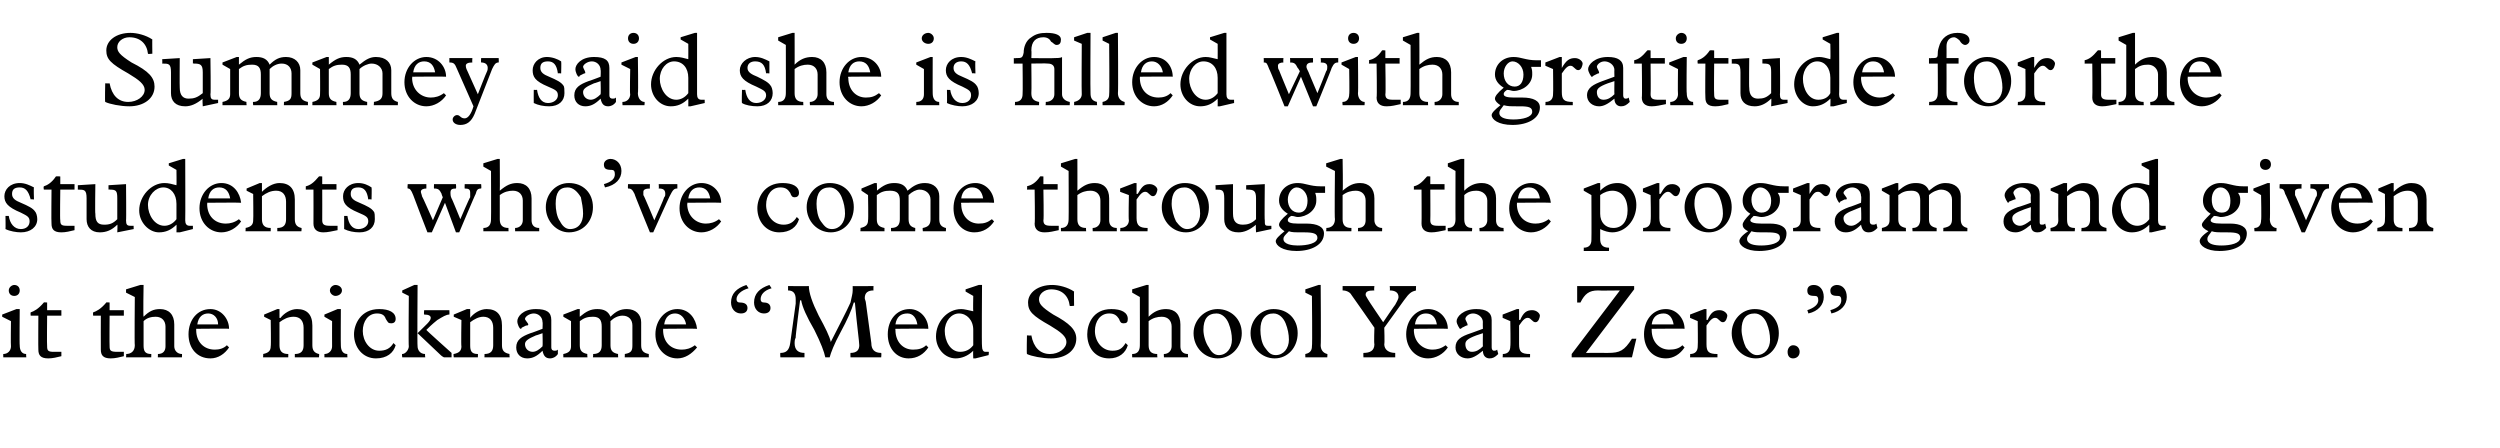 <?xml version="1.0" standalone="no"?><!DOCTYPE svg PUBLIC "-//W3C//DTD SVG 1.1//EN" "http://www.w3.org/Graphics/SVG/1.1/DTD/svg11.dtd"><svg xmlns="http://www.w3.org/2000/svg" version="1.1" width="228.1px" height="40.9px" viewBox="0 -3 228.1 40.9" style="top:-3px">  <desc>Summey said she is filled with gratitude for the students who’ve come through the program and given it the nickname “...</desc>  <defs/>  <g id="Polygon6944">    <path d="M 1.8 23.5 C 1.8 23.8 1.6 24 1.3 24 C 1 24 0.8 23.8 0.8 23.5 C 0.8 23.2 1.1 23 1.3 23 C 1.6 23 1.8 23.2 1.8 23.5 Z M 1.5 25.2 L 1.8 25.2 C 1.8 25.2 1.77 28.53 1.8 28.5 C 1.8 29 2 29.3 2.4 29.3 C 2.36 29.26 2.4 29.6 2.4 29.6 L 0.3 29.6 C 0.3 29.6 0.29 29.26 0.3 29.3 C 0.7 29.3 1 29 1 28.6 C 0.97 28.6 1 26.3 1 26.3 L 0.2 25.9 L 0.2 25.7 L 1.5 25.2 Z M 4.3 24.6 L 4.3 25.3 L 5.6 25.3 L 5.6 25.8 L 4.3 25.8 C 4.3 25.8 4.27 28.6 4.3 28.6 C 4.3 29 4.4 29.1 4.9 29.1 C 5.2 29.1 5.5 29.1 5.6 29.1 C 5.6 29.1 5.6 29.5 5.6 29.5 C 5.2 29.6 4.8 29.7 4.4 29.7 C 3.7 29.7 3.5 29.4 3.5 28.9 C 3.48 28.9 3.5 25.8 3.5 25.8 L 2.8 25.8 C 2.8 25.8 2.77 25.55 2.8 25.5 C 3.1 25.4 3.5 25.2 4 24.6 C 3.95 24.57 4.3 24.6 4.3 24.6 Z M 10 24.6 L 10 25.3 L 11.3 25.3 L 11.3 25.8 L 10 25.8 C 10 25.8 9.98 28.6 10 28.6 C 10 29 10.1 29.1 10.7 29.1 C 10.9 29.1 11.2 29.1 11.3 29.1 C 11.3 29.1 11.3 29.5 11.3 29.5 C 10.9 29.6 10.5 29.7 10.1 29.7 C 9.4 29.7 9.2 29.4 9.2 28.9 C 9.19 28.9 9.2 25.8 9.2 25.8 L 8.5 25.8 C 8.5 25.8 8.47 25.55 8.5 25.5 C 8.8 25.4 9.2 25.2 9.7 24.6 C 9.66 24.57 10 24.6 10 24.6 Z M 12.8 23 L 13.1 23 C 13.1 23 13.05 25.93 13.1 25.9 C 13.6 25.4 14 25.2 14.6 25.2 C 15.4 25.2 15.9 25.7 15.9 26.6 C 15.9 26.6 15.9 28.6 15.9 28.6 C 15.9 29 16.2 29.3 16.6 29.3 C 16.62 29.26 16.6 29.6 16.6 29.6 L 14.4 29.6 C 14.4 29.6 14.42 29.26 14.4 29.3 C 14.9 29.3 15.1 29 15.1 28.6 C 15.1 28.6 15.1 26.8 15.1 26.8 C 15.1 26.3 14.8 25.9 14.2 25.9 C 13.8 25.9 13.4 26 13.1 26.3 C 13.1 26.3 13.1 28.5 13.1 28.5 C 13.1 29 13.2 29.3 13.8 29.3 C 13.81 29.26 13.8 29.6 13.8 29.6 L 11.5 29.6 C 11.5 29.6 11.54 29.26 11.5 29.3 C 12 29.3 12.3 29 12.3 28.5 C 12.26 28.52 12.3 24.1 12.3 24.1 L 11.5 23.7 L 11.5 23.4 L 12.8 23 Z M 20.9 27 C 20.93 26.97 17.9 27 17.9 27 C 17.9 27 17.9 27.09 17.9 27.1 C 17.9 28.2 18.6 28.9 19.6 28.9 C 20 28.9 20.4 28.8 20.7 28.5 C 20.7 28.5 20.9 28.7 20.9 28.7 C 20.5 29.3 19.9 29.7 19.2 29.7 C 18 29.7 17.2 28.8 17.2 27.5 C 17.2 26.2 18 25.2 19.2 25.2 C 20.2 25.2 20.9 26.1 20.9 27 Z M 19.9 26.6 C 19.9 26 19.5 25.6 19 25.6 C 18.5 25.6 18.1 25.9 18 26.6 C 18 26.6 19.9 26.6 19.9 26.6 Z M 25.5 25.2 L 25.5 26 C 25.5 26 25.55 26.03 25.6 26 C 25.9 25.6 26.5 25.2 27.1 25.2 C 28 25.2 28.5 25.7 28.5 26.7 C 28.5 26.7 28.5 28.5 28.5 28.5 C 28.5 29 28.7 29.2 29.1 29.3 C 29.15 29.26 29.1 29.6 29.1 29.6 L 26.9 29.6 C 26.9 29.6 26.9 29.26 26.9 29.3 C 27.5 29.3 27.7 29 27.7 28.5 C 27.7 28.5 27.7 26.9 27.7 26.9 C 27.7 26.3 27.4 25.9 26.8 25.9 C 26.3 25.9 25.9 26.1 25.5 26.4 C 25.5 26.4 25.5 28.5 25.5 28.5 C 25.5 29 25.7 29.3 26.3 29.3 C 26.31 29.26 26.3 29.6 26.3 29.6 L 24 29.6 C 24 29.6 24.04 29.26 24 29.3 C 24.5 29.2 24.7 29 24.7 28.6 C 24.74 28.56 24.7 26.2 24.7 26.2 L 24.1 25.9 L 24.1 25.7 L 25.3 25.2 L 25.5 25.2 Z M 31.2 23.5 C 31.2 23.8 30.9 24 30.6 24 C 30.4 24 30.1 23.8 30.1 23.5 C 30.1 23.2 30.4 23 30.6 23 C 30.9 23 31.2 23.2 31.2 23.5 Z M 30.8 25.2 L 31.1 25.2 C 31.1 25.2 31.08 28.53 31.1 28.5 C 31.1 29 31.3 29.3 31.7 29.3 C 31.67 29.26 31.7 29.6 31.7 29.6 L 29.6 29.6 C 29.6 29.6 29.6 29.26 29.6 29.3 C 30 29.3 30.3 29 30.3 28.6 C 30.29 28.6 30.3 26.3 30.3 26.3 L 29.6 25.9 L 29.6 25.7 L 30.8 25.2 Z M 36.1 26.1 C 36.1 26.4 35.9 26.5 35.7 26.5 C 35.4 26.5 35.4 26.4 35.2 26.1 C 35.1 25.8 34.9 25.6 34.4 25.6 C 33.6 25.6 33.1 26.3 33.1 27.2 C 33.1 28.1 33.7 29 34.6 29 C 35.2 29 35.6 28.8 35.9 28.3 C 35.9 28.3 36.1 28.5 36.1 28.5 C 35.9 29.2 35.3 29.7 34.3 29.7 C 33.1 29.7 32.3 28.7 32.3 27.5 C 32.3 26.6 32.9 25.2 34.6 25.2 C 35.5 25.2 36.1 25.5 36.1 26.1 Z M 37.8 23 L 38.1 23 C 38.1 23 38.06 28.57 38.1 28.6 C 38.1 28.9 38.3 29.3 38.8 29.3 C 38.75 29.26 38.8 29.6 38.8 29.6 L 36.7 29.6 C 36.7 29.6 36.65 29.26 36.7 29.3 C 37 29.3 37.3 28.9 37.3 28.6 C 37.26 28.6 37.3 24 37.3 24 L 36.7 23.7 L 36.7 23.5 L 37.8 23 Z M 41 25.3 C 41 25.3 41.02 25.67 41 25.7 C 40.7 25.7 40.4 25.9 39.9 26.2 C 39.4 26.6 39.1 26.9 38.9 27.1 C 38.86 27.11 41.2 29.2 41.2 29.2 L 41.2 29.6 C 41.2 29.6 40.49 29.6 40.5 29.6 C 40.3 29.5 40.2 29.4 40 29.2 C 40 29.2 38.1 27.4 38.1 27.4 C 38.9 26.6 39.3 26.3 39.3 26 C 39.3 25.8 39.1 25.7 38.7 25.7 C 38.66 25.67 38.7 25.3 38.7 25.3 L 41 25.3 Z M 42.9 25.2 L 42.9 26 C 42.9 26 42.87 26.03 42.9 26 C 43.2 25.6 43.8 25.2 44.4 25.2 C 45.3 25.2 45.8 25.7 45.8 26.7 C 45.8 26.7 45.8 28.5 45.8 28.5 C 45.8 29 46 29.2 46.5 29.3 C 46.46 29.26 46.5 29.6 46.5 29.6 L 44.2 29.6 C 44.2 29.6 44.22 29.26 44.2 29.3 C 44.8 29.3 45 29 45 28.5 C 45 28.5 45 26.9 45 26.9 C 45 26.3 44.7 25.9 44.1 25.9 C 43.7 25.9 43.3 26.1 42.9 26.4 C 42.9 26.4 42.9 28.5 42.9 28.5 C 42.9 29 43 29.3 43.6 29.3 C 43.62 29.26 43.6 29.6 43.6 29.6 L 41.4 29.6 C 41.4 29.6 41.35 29.26 41.4 29.3 C 41.9 29.2 42.1 29 42.1 28.6 C 42.06 28.56 42.1 26.2 42.1 26.2 L 41.4 25.9 L 41.4 25.7 L 42.6 25.2 L 42.9 25.2 Z M 48.9 25.2 C 49.9 25.2 50.3 25.5 50.3 26.2 C 50.3 26.2 50.3 28.7 50.3 28.7 C 50.3 28.9 50.4 29 50.6 29 C 50.7 29 50.8 29 50.9 28.9 C 50.9 28.9 50.9 29.3 50.9 29.3 C 50.7 29.6 50.4 29.7 50.2 29.7 C 49.8 29.7 49.6 29.5 49.5 29 C 49 29.5 48.6 29.7 48.1 29.7 C 47.5 29.7 47.1 29.3 47.1 28.7 C 47.1 28 47.6 27.7 48.4 27.4 C 48.41 27.42 49.5 27 49.5 27 C 49.5 27 49.53 26.36 49.5 26.4 C 49.5 25.9 49.1 25.6 48.7 25.6 C 48.3 25.6 47.9 25.9 47.9 26.1 C 47.9 26.2 48.2 26.5 48.2 26.6 C 48.2 26.7 48.1 26.7 48 26.7 C 48 26.7 47.6 26.9 47.6 26.9 C 47.6 27 47.5 27 47.5 27 C 47.4 27 47.2 26.6 47.2 26.3 C 47.2 25.9 47.7 25.2 48.9 25.2 C 48.9 25.2 48.9 25.2 48.9 25.2 Z M 47.9 28.4 C 47.9 28.8 48.2 29.1 48.6 29.1 C 48.9 29.1 49.2 28.9 49.5 28.6 C 49.53 28.58 49.5 27.4 49.5 27.4 C 49.5 27.4 48.94 27.61 48.9 27.6 C 48.2 27.9 47.9 28.1 47.9 28.4 C 47.9 28.4 47.9 28.4 47.9 28.4 Z M 52.7 25.2 L 52.9 25.2 C 52.9 25.2 52.89 25.94 52.9 25.9 C 53.5 25.4 53.9 25.2 54.5 25.2 C 55.1 25.2 55.5 25.4 55.7 25.9 C 56.2 25.4 56.6 25.2 57.2 25.2 C 58 25.2 58.5 25.7 58.5 26.4 C 58.5 26.4 58.5 28.5 58.5 28.5 C 58.5 29 58.7 29.2 59.2 29.3 C 59.19 29.26 59.2 29.6 59.2 29.6 L 57 29.6 C 57 29.6 57.02 29.26 57 29.3 C 57.6 29.2 57.7 29 57.7 28.5 C 57.7 28.5 57.7 26.7 57.7 26.7 C 57.7 26.2 57.4 25.8 56.8 25.8 C 56.4 25.8 56 26 55.7 26.3 C 55.7 26.3 55.7 28.5 55.7 28.5 C 55.7 29 55.9 29.2 56.4 29.3 C 56.38 29.26 56.4 29.6 56.4 29.6 L 54.1 29.6 C 54.1 29.6 54.15 29.26 54.1 29.3 C 54.7 29.3 54.9 29 54.9 28.5 C 54.9 28.5 54.9 26.8 54.9 26.8 C 54.9 26.2 54.7 25.9 54.1 25.9 C 53.6 25.9 53.3 26 52.9 26.3 C 52.9 26.3 52.9 28.5 52.9 28.5 C 52.9 29 53.1 29.2 53.6 29.3 C 53.56 29.26 53.6 29.6 53.6 29.6 L 51.4 29.6 C 51.4 29.6 51.39 29.26 51.4 29.3 C 51.9 29.2 52.1 29 52.1 28.6 C 52.1 28.56 52.1 26.3 52.1 26.3 L 51.4 25.9 L 51.4 25.7 L 52.7 25.2 Z M 63.6 27 C 63.55 26.97 60.5 27 60.5 27 C 60.5 27 60.52 27.09 60.5 27.1 C 60.5 28.2 61.2 28.9 62.2 28.9 C 62.6 28.9 63 28.8 63.4 28.5 C 63.4 28.5 63.6 28.7 63.6 28.7 C 63.1 29.3 62.5 29.7 61.8 29.7 C 60.7 29.7 59.8 28.8 59.8 27.5 C 59.8 26.2 60.7 25.2 61.8 25.2 C 62.9 25.2 63.5 26.1 63.6 27 Z M 62.6 26.6 C 62.5 26 62.1 25.6 61.6 25.6 C 61.1 25.6 60.7 25.9 60.6 26.6 C 60.6 26.6 62.6 26.6 62.6 26.6 Z M 68.3 23.3 C 67.6 23.5 67.2 23.9 67.2 24.3 C 67.2 24.5 67.3 24.6 67.5 24.6 C 68 24.6 68.2 24.8 68.2 25.1 C 68.2 25.4 68 25.6 67.6 25.6 C 67.1 25.6 66.7 25.2 66.7 24.6 C 66.7 23.8 67.2 23.3 68.1 23 C 68.1 23 68.3 23.3 68.3 23.3 Z M 70.4 23.3 C 69.7 23.5 69.4 23.9 69.4 24.3 C 69.4 24.5 69.5 24.6 69.7 24.6 C 70.1 24.6 70.3 24.8 70.3 25.1 C 70.3 25.4 70.1 25.6 69.7 25.6 C 69.2 25.6 68.8 25.2 68.8 24.6 C 68.8 23.8 69.3 23.3 70.2 23 C 70.2 23 70.4 23.3 70.4 23.3 Z M 73.8 23.1 C 73.8 23.7 74.1 24.6 74.7 25.8 C 75.3 26.9 75.7 27.7 75.8 28.2 C 76.4 27 77.2 25.5 77.6 24.6 C 77.7 24.1 77.8 23.8 77.8 23.5 C 77.8 23.4 77.8 23.3 77.8 23.1 C 77.76 23.12 79.7 23.1 79.7 23.1 C 79.7 23.1 79.68 23.48 79.7 23.5 C 79.2 23.5 78.9 23.7 78.9 24.2 C 78.9 24.3 79 24.5 79 24.6 C 79 24.6 79.5 28.3 79.5 28.3 C 79.5 28.9 79.8 29.2 80.4 29.2 C 80.44 29.24 80.4 29.6 80.4 29.6 L 77.6 29.6 C 77.6 29.6 77.58 29.24 77.6 29.2 C 78.2 29.2 78.4 28.9 78.4 28.5 C 78.4 28.2 78.2 26.8 78 24.6 C 78 24.6 77.9 24.6 77.9 24.6 C 77.7 25.3 77.3 26.2 76.7 27.3 C 76.1 28.4 75.8 29.2 75.7 29.6 C 75.7 29.6 75.3 29.6 75.3 29.6 C 75.2 29.1 74.9 28.3 74.3 27.1 C 73.6 25.9 73.2 25 73.1 24.4 C 73.06 24.42 73 24.4 73 24.4 C 73 24.4 72.56 27.8 72.6 27.8 C 72.5 28 72.5 28.2 72.5 28.3 C 72.5 28.9 72.8 29.2 73.4 29.2 C 73.4 29.24 73.4 29.6 73.4 29.6 L 71.2 29.6 C 71.2 29.6 71.17 29.24 71.2 29.2 C 71.7 29.2 72 29 72.1 28.3 C 72.1 28.3 72.6 24.7 72.6 24.7 C 72.6 24.6 72.6 24.4 72.6 24.3 C 72.6 23.8 72.4 23.5 71.9 23.5 C 71.91 23.48 71.9 23.1 71.9 23.1 C 71.9 23.1 73.8 23.12 73.8 23.1 Z M 84.7 27 C 84.71 26.97 81.7 27 81.7 27 C 81.7 27 81.68 27.09 81.7 27.1 C 81.7 28.2 82.4 28.9 83.3 28.9 C 83.8 28.9 84.2 28.8 84.5 28.5 C 84.5 28.5 84.7 28.7 84.7 28.7 C 84.3 29.3 83.7 29.7 82.9 29.7 C 81.8 29.7 81 28.8 81 27.5 C 81 26.2 81.8 25.2 83 25.2 C 84 25.2 84.7 26.1 84.7 27 Z M 83.7 26.6 C 83.6 26 83.3 25.6 82.8 25.6 C 82.2 25.6 81.8 25.9 81.7 26.6 C 81.7 26.6 83.7 26.6 83.7 26.6 Z M 89.3 23 L 89.6 23 C 89.6 23 89.56 28.63 89.6 28.6 C 89.6 28.9 89.7 29.1 89.9 29.1 C 90.1 29.1 90.1 29.1 90.2 29.1 C 90.25 29.06 90.2 29.4 90.2 29.4 L 89 29.7 L 88.8 29.7 C 88.8 29.7 88.77 28.99 88.8 29 C 88.3 29.5 87.7 29.7 87.2 29.7 C 86.2 29.7 85.4 28.8 85.4 27.7 C 85.4 26.4 86.4 25.2 87.7 25.2 C 88 25.2 88.3 25.3 88.8 25.4 C 88.77 25.4 88.8 24 88.8 24 L 88.1 23.6 L 88.1 23.4 L 89.3 23 Z M 87.6 29.1 C 88.1 29.1 88.5 28.9 88.8 28.5 C 88.8 28.5 88.8 27.1 88.8 27.1 C 88.8 26.2 88.2 25.6 87.5 25.6 C 86.8 25.6 86.2 26.3 86.2 27.2 C 86.2 28.1 86.7 29.1 87.6 29.1 Z M 96 23 C 96.6 23 97.4 23.2 98 23.6 C 97.98 23.55 98 24.9 98 24.9 C 98 24.9 97.57 24.95 97.6 24.9 C 97.5 24 96.9 23.4 95.9 23.4 C 95.3 23.4 94.8 23.8 94.8 24.3 C 94.8 24.7 95 25 96.1 25.7 C 97.6 26.5 98.2 27.1 98.2 27.9 C 98.2 29 97.2 29.7 95.9 29.7 C 95.1 29.7 94.1 29.5 93.7 29.3 C 93.66 29.26 93.7 27.6 93.7 27.6 C 93.7 27.6 94.07 27.63 94.1 27.6 C 94.3 28.7 94.9 29.3 95.8 29.3 C 96.6 29.3 97.3 28.8 97.3 28.2 C 97.3 27.7 96.8 27.3 95.8 26.7 C 94.2 25.8 93.8 25.4 93.8 24.6 C 93.8 23.7 94.7 23 96 23 C 96 23 96 23 96 23 Z M 102.9 26.1 C 102.9 26.4 102.8 26.5 102.5 26.5 C 102.3 26.5 102.2 26.4 102.1 26.1 C 101.9 25.8 101.7 25.6 101.2 25.6 C 100.4 25.6 99.9 26.3 99.9 27.2 C 99.9 28.1 100.5 29 101.5 29 C 102.1 29 102.4 28.8 102.7 28.3 C 102.7 28.3 102.9 28.5 102.9 28.5 C 102.7 29.2 102.1 29.7 101.2 29.7 C 99.9 29.7 99.2 28.7 99.2 27.5 C 99.2 26.6 99.7 25.2 101.4 25.2 C 102.3 25.2 102.9 25.5 102.9 26.1 Z M 104.6 23 L 104.8 23 C 104.8 23 104.8 25.93 104.8 25.9 C 105.3 25.4 105.8 25.2 106.4 25.2 C 107.2 25.2 107.7 25.7 107.7 26.6 C 107.7 26.6 107.7 28.6 107.7 28.6 C 107.7 29 107.9 29.3 108.4 29.3 C 108.37 29.26 108.4 29.6 108.4 29.6 L 106.2 29.6 C 106.2 29.6 106.17 29.26 106.2 29.3 C 106.6 29.3 106.9 29 106.9 28.6 C 106.9 28.6 106.9 26.8 106.9 26.8 C 106.9 26.3 106.6 25.9 106 25.9 C 105.6 25.9 105.2 26 104.8 26.3 C 104.8 26.3 104.8 28.5 104.8 28.5 C 104.8 29 105 29.3 105.6 29.3 C 105.56 29.26 105.6 29.6 105.6 29.6 L 103.3 29.6 C 103.3 29.6 103.29 29.26 103.3 29.3 C 103.8 29.3 104 29 104 28.5 C 104.01 28.52 104 24.1 104 24.1 L 103.3 23.7 L 103.3 23.4 L 104.6 23 Z M 113.3 27.4 C 113.3 28.7 112.3 29.7 111.1 29.7 C 109.9 29.7 108.9 28.7 108.9 27.4 C 108.9 26.2 109.9 25.2 111.1 25.2 C 112.3 25.2 113.3 26.1 113.3 27.4 Z M 110.3 28.7 C 110.5 29.1 110.8 29.4 111.2 29.4 C 111.9 29.4 112.4 28.8 112.4 28 C 112.4 27.5 112.3 27 112.1 26.5 C 111.9 26 111.5 25.6 111 25.6 C 110.2 25.6 109.8 26.1 109.8 27.1 C 109.8 27.6 110 28.3 110.3 28.7 Z M 118.4 27.4 C 118.4 28.7 117.5 29.7 116.3 29.7 C 115.1 29.7 114.1 28.7 114.1 27.4 C 114.1 26.2 115 25.2 116.2 25.2 C 117.5 25.2 118.4 26.1 118.4 27.4 Z M 115.4 28.7 C 115.7 29.1 115.9 29.4 116.4 29.4 C 117.1 29.4 117.6 28.8 117.6 28 C 117.6 27.5 117.5 27 117.3 26.5 C 117.1 26 116.7 25.6 116.2 25.6 C 115.4 25.6 115 26.1 115 27.1 C 115 27.6 115.1 28.3 115.4 28.7 Z M 120.5 28.5 C 120.5 28.9 120.7 29.2 121.1 29.3 C 121.13 29.26 121.1 29.6 121.1 29.6 L 119.1 29.6 C 119.1 29.6 119.09 29.26 119.1 29.3 C 119.6 29.2 119.7 28.9 119.7 28.6 C 119.75 28.57 119.7 24 119.7 24 L 119.1 23.7 L 119.1 23.4 L 120.3 23 L 120.5 23 C 120.5 23 120.54 28.5 120.5 28.5 Z M 125.4 23.1 C 125.4 23.1 125.35 23.48 125.4 23.5 C 124.8 23.5 124.6 23.6 124.6 23.9 C 124.6 24 124.7 24.1 124.8 24.3 C 124.77 24.3 126.2 26.4 126.2 26.4 L 126.2 26.4 C 126.2 26.4 127.3 24.77 127.3 24.8 C 127.4 24.6 127.6 24.3 127.6 24.1 C 127.6 23.7 127.3 23.5 126.8 23.5 C 126.84 23.48 126.8 23.1 126.8 23.1 L 129.2 23.1 C 129.2 23.1 129.18 23.48 129.2 23.5 C 128.8 23.6 128.6 23.7 128.1 24.4 C 128.07 24.43 126.3 26.9 126.3 26.9 C 126.3 26.9 126.35 28.36 126.3 28.4 C 126.3 28.9 126.7 29.2 127.3 29.2 C 127.3 29.24 127.3 29.6 127.3 29.6 L 124.4 29.6 C 124.4 29.6 124.38 29.24 124.4 29.2 C 125 29.2 125.4 29 125.4 28.4 C 125.35 28.36 125.4 26.9 125.4 26.9 C 125.4 26.9 123.35 23.95 123.3 23.9 C 123.2 23.7 122.9 23.5 122.5 23.5 C 122.5 23.48 122.5 23.1 122.5 23.1 L 125.4 23.1 Z M 132.1 27 C 132.08 26.97 129 27 129 27 C 129 27 129.05 27.09 129 27.1 C 129 28.2 129.8 28.9 130.7 28.9 C 131.1 28.9 131.5 28.8 131.9 28.5 C 131.9 28.5 132.1 28.7 132.1 28.7 C 131.7 29.3 131 29.7 130.3 29.7 C 129.2 29.7 128.3 28.8 128.3 27.5 C 128.3 26.2 129.2 25.2 130.3 25.2 C 131.4 25.2 132.1 26.1 132.1 27 Z M 131.1 26.6 C 131 26 130.7 25.6 130.1 25.6 C 129.6 25.6 129.2 25.9 129.1 26.6 C 129.1 26.6 131.1 26.6 131.1 26.6 Z M 134.7 25.2 C 135.6 25.2 136.1 25.5 136.1 26.2 C 136.1 26.2 136.1 28.7 136.1 28.7 C 136.1 28.9 136.2 29 136.3 29 C 136.4 29 136.5 29 136.6 28.9 C 136.6 28.9 136.7 29.3 136.7 29.3 C 136.4 29.6 136.2 29.7 135.9 29.7 C 135.6 29.7 135.3 29.5 135.3 29 C 134.7 29.5 134.3 29.7 133.9 29.7 C 133.3 29.7 132.8 29.3 132.8 28.7 C 132.8 28 133.3 27.7 134.2 27.4 C 134.16 27.42 135.3 27 135.3 27 C 135.3 27 135.28 26.36 135.3 26.4 C 135.3 25.9 134.8 25.6 134.4 25.6 C 134 25.6 133.7 25.9 133.7 26.1 C 133.7 26.2 133.9 26.5 133.9 26.6 C 133.9 26.7 133.9 26.7 133.8 26.7 C 133.8 26.7 133.4 26.9 133.4 26.9 C 133.3 27 133.3 27 133.2 27 C 133.2 27 132.9 26.6 132.9 26.3 C 132.9 25.9 133.5 25.2 134.7 25.2 C 134.7 25.2 134.7 25.2 134.7 25.2 Z M 133.7 28.4 C 133.7 28.8 133.9 29.1 134.3 29.1 C 134.7 29.1 135 28.9 135.3 28.6 C 135.28 28.58 135.3 27.4 135.3 27.4 C 135.3 27.4 134.69 27.61 134.7 27.6 C 133.9 27.9 133.7 28.1 133.7 28.4 C 133.7 28.4 133.7 28.4 133.7 28.4 Z M 138.4 25.2 L 138.6 25.2 L 138.6 26.2 C 138.6 26.2 138.66 26.16 138.7 26.2 C 139 25.5 139.3 25.3 139.8 25.3 C 140.2 25.3 140.5 25.6 140.5 25.8 C 140.5 25.9 140.4 26.4 140.1 26.4 C 139.8 26.4 139.7 26 139.4 26 C 139.2 26 139 26.1 138.6 26.7 C 138.6 26.7 138.6 28.4 138.6 28.4 C 138.6 29.1 138.8 29.3 139.6 29.3 C 139.61 29.26 139.6 29.6 139.6 29.6 L 137.1 29.6 C 137.1 29.6 137.14 29.26 137.1 29.3 C 137.6 29.3 137.8 29 137.8 28.6 C 137.84 28.56 137.8 26.3 137.8 26.3 L 137.1 26 L 137.1 25.7 L 138.4 25.2 Z M 149.1 23.1 L 149.1 23.4 L 144.7 29.2 C 144.7 29.2 146.66 29.19 146.7 29.2 C 147.8 29.2 148.2 29 148.9 27.9 C 148.94 27.92 149.3 27.9 149.3 27.9 L 148.9 29.6 L 143.4 29.6 L 143.4 29.3 L 147.8 23.5 C 147.8 23.5 145.8 23.53 145.8 23.5 C 145 23.5 144.6 23.8 144.2 24.6 C 144.25 24.6 143.9 24.6 143.9 24.6 L 143.9 23.1 L 149.1 23.1 Z M 153.7 27 C 153.72 26.97 150.7 27 150.7 27 C 150.7 27 150.69 27.09 150.7 27.1 C 150.7 28.2 151.4 28.9 152.3 28.9 C 152.8 28.9 153.2 28.8 153.5 28.5 C 153.5 28.5 153.7 28.7 153.7 28.7 C 153.3 29.3 152.7 29.7 152 29.7 C 150.8 29.7 150 28.8 150 27.5 C 150 26.2 150.8 25.2 152 25.2 C 153 25.2 153.7 26.1 153.7 27 Z M 152.7 26.6 C 152.6 26 152.3 25.6 151.8 25.6 C 151.2 25.6 150.8 25.9 150.7 26.6 C 150.7 26.6 152.7 26.6 152.7 26.6 Z M 155.5 25.2 L 155.7 25.2 L 155.7 26.2 C 155.7 26.2 155.75 26.16 155.8 26.2 C 156.1 25.5 156.4 25.3 156.9 25.3 C 157.3 25.3 157.6 25.6 157.6 25.8 C 157.6 25.9 157.5 26.4 157.2 26.4 C 156.9 26.4 156.8 26 156.5 26 C 156.3 26 156.1 26.1 155.7 26.7 C 155.7 26.7 155.7 28.4 155.7 28.4 C 155.7 29.1 155.9 29.3 156.7 29.3 C 156.7 29.26 156.7 29.6 156.7 29.6 L 154.2 29.6 C 154.2 29.6 154.23 29.26 154.2 29.3 C 154.7 29.3 154.9 29 154.9 28.6 C 154.93 28.56 154.9 26.3 154.9 26.3 L 154.2 26 L 154.2 25.7 L 155.5 25.2 Z M 162.3 27.4 C 162.3 28.7 161.4 29.7 160.2 29.7 C 159 29.7 158 28.7 158 27.4 C 158 26.2 158.9 25.2 160.1 25.2 C 161.4 25.2 162.3 26.1 162.3 27.4 Z M 159.3 28.7 C 159.6 29.1 159.9 29.4 160.3 29.4 C 161 29.4 161.5 28.8 161.5 28 C 161.5 27.5 161.4 27 161.2 26.5 C 161 26 160.6 25.6 160.1 25.6 C 159.3 25.6 158.9 26.1 158.9 27.1 C 158.9 27.6 159.1 28.3 159.3 28.7 Z M 164.2 29.1 C 164.2 29.5 163.9 29.7 163.6 29.7 C 163.3 29.7 163.1 29.5 163.1 29.1 C 163.1 28.8 163.3 28.5 163.6 28.5 C 164 28.5 164.2 28.8 164.2 29.1 Z M 166.4 24.1 C 166.4 24.8 165.9 25.4 165 25.6 C 165 25.6 164.9 25.3 164.9 25.3 C 165.5 25.1 165.9 24.8 165.9 24.4 C 165.9 24.1 165.8 24 165.6 24 C 165.1 24 164.9 23.9 164.9 23.5 C 164.9 23.2 165.1 23 165.5 23 C 166 23 166.4 23.4 166.4 24.1 Z M 168.5 24.1 C 168.5 24.8 168 25.4 167.1 25.6 C 167.1 25.6 167 25.3 167 25.3 C 167.7 25.1 168 24.8 168 24.4 C 168 24.1 167.9 24 167.7 24 C 167.2 24 167 23.9 167 23.5 C 167 23.2 167.3 23 167.6 23 C 168.1 23 168.5 23.4 168.5 24.1 Z " stroke="none" fill="#000"/>  </g>  <g id="Polygon6943">    <path d="M 1.8 13.7 C 2.3 13.7 2.7 13.9 3.1 14.1 C 3.06 14.13 3.1 15.2 3.1 15.2 C 3.1 15.2 2.77 15.16 2.8 15.2 C 2.6 14.4 2.3 14.1 1.8 14.1 C 1.3 14.1 1.1 14.3 1.1 14.7 C 1.1 15.1 1.4 15.3 1.9 15.5 C 2.6 15.8 3 16 3.2 16.3 C 3.3 16.4 3.4 16.7 3.4 17 C 3.4 17.7 2.8 18.2 1.9 18.2 C 1.5 18.2 0.9 18.1 0.5 17.9 C 0.52 17.9 0.5 16.7 0.5 16.7 C 0.5 16.7 0.84 16.71 0.8 16.7 C 0.9 17.4 1.3 17.9 1.9 17.9 C 2.4 17.9 2.7 17.6 2.7 17.2 C 2.7 16.8 2.5 16.7 1.9 16.4 C 0.7 15.9 0.4 15.5 0.4 14.9 C 0.4 14.3 0.9 13.7 1.8 13.7 C 1.8 13.7 1.8 13.7 1.8 13.7 Z M 5.5 13.1 L 5.5 13.8 L 6.8 13.8 L 6.8 14.3 L 5.5 14.3 C 5.5 14.3 5.46 17.1 5.5 17.1 C 5.5 17.5 5.6 17.6 6.1 17.6 C 6.4 17.6 6.7 17.6 6.8 17.6 C 6.8 17.6 6.8 18 6.8 18 C 6.4 18.1 6 18.2 5.6 18.2 C 4.9 18.2 4.7 17.9 4.7 17.4 C 4.67 17.4 4.7 14.3 4.7 14.3 L 4 14.3 C 4 14.3 3.95 14.05 4 14 C 4.3 13.9 4.7 13.7 5.1 13.1 C 5.14 13.07 5.5 13.1 5.5 13.1 Z M 8.7 16.5 C 8.7 17.2 8.9 17.5 9.5 17.5 C 10 17.5 10.3 17.4 10.7 17 C 10.7 17 10.7 15.1 10.7 15.1 C 10.7 14.4 10.6 14.3 10 14.3 C 10 14.27 9.9 14.3 9.9 14.3 L 9.9 13.9 L 11.5 13.8 C 11.5 13.8 11.53 17.14 11.5 17.1 C 11.5 17.5 11.6 17.6 11.9 17.6 C 12 17.6 12.1 17.6 12.2 17.6 C 12.18 17.57 12.2 17.9 12.2 17.9 L 10.7 18.2 C 10.7 18.2 10.74 17.48 10.7 17.5 C 10.2 18 9.7 18.2 9.1 18.2 C 8.3 18.2 7.9 17.7 7.9 17 C 7.9 17 7.9 15.1 7.9 15.1 C 7.9 14.3 7.7 14.3 7.1 14.3 C 7.11 14.27 7.1 13.9 7.1 13.9 L 8.7 13.8 C 8.7 13.8 8.66 16.52 8.7 16.5 Z M 16.7 11.5 L 16.9 11.5 C 16.9 11.5 16.92 17.13 16.9 17.1 C 16.9 17.4 17 17.6 17.3 17.6 C 17.5 17.6 17.5 17.6 17.6 17.6 C 17.6 17.56 17.6 17.9 17.6 17.9 L 16.4 18.2 L 16.1 18.2 C 16.1 18.2 16.12 17.49 16.1 17.5 C 15.6 18 15.1 18.2 14.5 18.2 C 13.6 18.2 12.7 17.3 12.7 16.2 C 12.7 14.9 13.8 13.7 15 13.7 C 15.4 13.7 15.7 13.8 16.1 13.9 C 16.12 13.9 16.1 12.5 16.1 12.5 L 15.4 12.1 L 15.4 11.9 L 16.7 11.5 Z M 15 17.6 C 15.4 17.6 15.8 17.4 16.1 17 C 16.1 17 16.1 15.6 16.1 15.6 C 16.1 14.7 15.6 14.1 14.9 14.1 C 14.2 14.1 13.5 14.8 13.5 15.7 C 13.5 16.6 14.1 17.6 15 17.6 Z M 22 15.5 C 21.96 15.47 18.9 15.5 18.9 15.5 C 18.9 15.5 18.93 15.59 18.9 15.6 C 18.9 16.7 19.6 17.4 20.6 17.4 C 21 17.4 21.4 17.3 21.8 17 C 21.8 17 22 17.2 22 17.2 C 21.6 17.8 20.9 18.2 20.2 18.2 C 19.1 18.2 18.2 17.3 18.2 16 C 18.2 14.7 19.1 13.7 20.2 13.7 C 21.3 13.7 21.9 14.6 22 15.5 Z M 21 15.1 C 20.9 14.5 20.6 14.1 20 14.1 C 19.5 14.1 19.1 14.4 19 15.1 C 19 15.1 21 15.1 21 15.1 Z M 23.9 13.7 L 23.9 14.5 C 23.9 14.5 23.95 14.53 23.9 14.5 C 24.3 14.1 24.9 13.7 25.5 13.7 C 26.4 13.7 26.9 14.2 26.9 15.2 C 26.9 15.2 26.9 17 26.9 17 C 26.9 17.5 27.1 17.7 27.5 17.8 C 27.54 17.76 27.5 18.1 27.5 18.1 L 25.3 18.1 C 25.3 18.1 25.3 17.76 25.3 17.8 C 25.9 17.8 26.1 17.5 26.1 17 C 26.1 17 26.1 15.4 26.1 15.4 C 26.1 14.8 25.8 14.4 25.2 14.4 C 24.7 14.4 24.3 14.6 23.9 14.9 C 23.9 14.9 23.9 17 23.9 17 C 23.9 17.5 24.1 17.8 24.7 17.8 C 24.7 17.76 24.7 18.1 24.7 18.1 L 22.4 18.1 C 22.4 18.1 22.43 17.76 22.4 17.8 C 22.9 17.7 23.1 17.5 23.1 17.1 C 23.13 17.06 23.1 14.7 23.1 14.7 L 22.5 14.4 L 22.5 14.2 L 23.7 13.7 L 23.9 13.7 Z M 29.4 13.1 L 29.4 13.8 L 30.7 13.8 L 30.7 14.3 L 29.4 14.3 C 29.4 14.3 29.41 17.1 29.4 17.1 C 29.4 17.5 29.6 17.6 30.1 17.6 C 30.3 17.6 30.6 17.6 30.8 17.6 C 30.8 17.6 30.8 18 30.8 18 C 30.3 18.1 29.9 18.2 29.5 18.2 C 28.9 18.2 28.6 17.9 28.6 17.4 C 28.61 17.4 28.6 14.3 28.6 14.3 L 27.9 14.3 C 27.9 14.3 27.9 14.05 27.9 14 C 28.3 13.9 28.6 13.7 29.1 13.1 C 29.09 13.07 29.4 13.1 29.4 13.1 Z M 32.7 13.7 C 33.2 13.7 33.6 13.9 33.9 14.1 C 33.93 14.13 33.9 15.2 33.9 15.2 C 33.9 15.2 33.64 15.16 33.6 15.2 C 33.5 14.4 33.2 14.1 32.7 14.1 C 32.2 14.1 32 14.3 32 14.7 C 32 15.1 32.3 15.3 32.8 15.5 C 33.5 15.8 33.9 16 34.1 16.3 C 34.2 16.4 34.2 16.7 34.2 17 C 34.2 17.7 33.7 18.2 32.8 18.2 C 32.3 18.2 31.8 18.1 31.4 17.9 C 31.4 17.9 31.4 16.7 31.4 16.7 C 31.4 16.7 31.71 16.71 31.7 16.7 C 31.8 17.4 32.1 17.9 32.7 17.9 C 33.2 17.9 33.6 17.6 33.6 17.2 C 33.6 16.8 33.4 16.7 32.7 16.4 C 31.5 15.9 31.3 15.5 31.3 14.9 C 31.3 14.3 31.8 13.7 32.7 13.7 C 32.7 13.7 32.7 13.7 32.7 13.7 Z M 38.9 13.8 C 38.9 13.8 38.91 14.17 38.9 14.2 C 38.6 14.2 38.4 14.3 38.4 14.5 C 38.4 14.6 38.5 14.8 38.5 14.9 C 38.52 14.88 39.5 17.1 39.5 17.1 L 40.4 15 C 40.4 15 40.26 14.68 40.3 14.7 C 40.1 14.3 40 14.2 39.6 14.2 C 39.58 14.17 39.6 13.8 39.6 13.8 L 41.6 13.8 C 41.6 13.8 41.64 14.17 41.6 14.2 C 41.2 14.2 41.1 14.3 41.1 14.6 C 41.1 14.7 41.1 14.9 41.2 15.1 C 41.21 15.05 42 17 42 17 C 42 17 42.85 15.01 42.9 15 C 42.9 14.9 42.9 14.7 42.9 14.6 C 42.9 14.3 42.8 14.2 42.4 14.2 C 42.38 14.17 42.4 13.8 42.4 13.8 L 43.9 13.8 C 43.9 13.8 43.94 14.17 43.9 14.2 C 43.6 14.2 43.5 14.3 43.4 14.7 C 43.39 14.65 41.9 18.2 41.9 18.2 L 41.6 18.2 L 40.6 15.5 L 39.4 18.2 L 39 18.2 C 39 18.2 37.69 14.82 37.7 14.8 C 37.5 14.3 37.4 14.2 37.2 14.2 C 37.16 14.17 37.2 13.8 37.2 13.8 L 38.9 13.8 Z M 45.4 11.5 L 45.6 11.5 C 45.6 11.5 45.62 14.43 45.6 14.4 C 46.2 13.9 46.6 13.7 47.2 13.7 C 48 13.7 48.5 14.2 48.5 15.1 C 48.5 15.1 48.5 17.1 48.5 17.1 C 48.5 17.5 48.7 17.8 49.2 17.8 C 49.19 17.76 49.2 18.1 49.2 18.1 L 47 18.1 C 47 18.1 46.99 17.76 47 17.8 C 47.4 17.8 47.7 17.5 47.7 17.1 C 47.7 17.1 47.7 15.3 47.7 15.3 C 47.7 14.8 47.4 14.4 46.8 14.4 C 46.4 14.4 46 14.5 45.6 14.8 C 45.6 14.8 45.6 17 45.6 17 C 45.6 17.5 45.8 17.8 46.4 17.8 C 46.38 17.76 46.4 18.1 46.4 18.1 L 44.1 18.1 C 44.1 18.1 44.11 17.76 44.1 17.8 C 44.6 17.8 44.8 17.5 44.8 17 C 44.82 17.02 44.8 12.6 44.8 12.6 L 44.1 12.2 L 44.1 11.9 L 45.4 11.5 Z M 54.1 15.9 C 54.1 17.2 53.2 18.2 51.9 18.2 C 50.8 18.2 49.8 17.2 49.8 15.9 C 49.8 14.7 50.7 13.7 51.9 13.7 C 53.2 13.7 54.1 14.6 54.1 15.9 Z M 51.1 17.2 C 51.3 17.6 51.6 17.9 52 17.9 C 52.8 17.9 53.2 17.3 53.2 16.5 C 53.2 16 53.1 15.5 53 15 C 52.7 14.5 52.3 14.1 51.8 14.1 C 51 14.1 50.7 14.6 50.7 15.6 C 50.7 16.1 50.8 16.8 51.1 17.2 Z M 56.7 12.6 C 56.7 13.3 56.2 13.9 55.2 14.1 C 55.2 14.1 55.1 13.8 55.1 13.8 C 55.8 13.6 56.1 13.3 56.1 12.9 C 56.1 12.6 56 12.5 55.8 12.5 C 55.3 12.5 55.1 12.4 55.1 12 C 55.1 11.7 55.4 11.5 55.7 11.5 C 56.2 11.5 56.7 11.9 56.7 12.6 Z M 59.3 13.8 C 59.3 13.8 59.28 14.17 59.3 14.2 C 58.9 14.2 58.7 14.3 58.7 14.5 C 58.7 14.6 58.7 14.7 58.7 14.8 C 58.75 14.81 59.7 17.1 59.7 17.1 C 59.7 17.1 60.63 15.02 60.6 15 C 60.7 14.9 60.7 14.8 60.7 14.7 C 60.7 14.3 60.5 14.2 60.1 14.2 C 60.13 14.17 60.1 13.8 60.1 13.8 L 61.8 13.8 C 61.8 13.8 61.81 14.17 61.8 14.2 C 61.5 14.2 61.4 14.3 61.1 14.9 C 61.1 14.87 59.6 18.2 59.6 18.2 L 59.3 18.2 C 59.3 18.2 57.85 14.67 57.9 14.7 C 57.7 14.3 57.6 14.2 57.3 14.2 C 57.28 14.17 57.3 13.8 57.3 13.8 L 59.3 13.8 Z M 65.8 15.5 C 65.78 15.47 62.7 15.5 62.7 15.5 C 62.7 15.5 62.75 15.59 62.7 15.6 C 62.7 16.7 63.5 17.4 64.4 17.4 C 64.8 17.4 65.2 17.3 65.6 17 C 65.6 17 65.8 17.2 65.8 17.2 C 65.4 17.8 64.7 18.2 64 18.2 C 62.9 18.2 62 17.3 62 16 C 62 14.7 62.9 13.7 64 13.7 C 65.1 13.7 65.8 14.6 65.8 15.5 Z M 64.8 15.1 C 64.7 14.5 64.4 14.1 63.8 14.1 C 63.3 14.1 62.9 14.4 62.8 15.1 C 62.8 15.1 64.8 15.1 64.8 15.1 Z M 72.9 14.6 C 72.9 14.9 72.7 15 72.5 15 C 72.3 15 72.2 14.9 72.1 14.6 C 71.9 14.3 71.7 14.1 71.2 14.1 C 70.4 14.1 69.9 14.8 69.9 15.7 C 69.9 16.6 70.5 17.5 71.5 17.5 C 72 17.5 72.4 17.3 72.7 16.8 C 72.7 16.8 72.9 17 72.9 17 C 72.7 17.7 72.1 18.2 71.1 18.2 C 69.9 18.2 69.1 17.2 69.1 16 C 69.1 15.1 69.7 13.7 71.4 13.7 C 72.3 13.7 72.9 14 72.9 14.6 Z M 77.9 15.9 C 77.9 17.2 77 18.2 75.8 18.2 C 74.6 18.2 73.6 17.2 73.6 15.9 C 73.6 14.7 74.5 13.7 75.7 13.7 C 77 13.7 77.9 14.6 77.9 15.9 Z M 74.9 17.2 C 75.2 17.6 75.4 17.9 75.9 17.9 C 76.6 17.9 77.1 17.3 77.1 16.5 C 77.1 16 77 15.5 76.8 15 C 76.6 14.5 76.2 14.1 75.7 14.1 C 74.9 14.1 74.5 14.6 74.5 15.6 C 74.5 16.1 74.6 16.8 74.9 17.2 Z M 79.8 13.7 L 80 13.7 C 80 13.7 80.04 14.44 80 14.4 C 80.6 13.9 81 13.7 81.6 13.7 C 82.2 13.7 82.6 13.9 82.8 14.4 C 83.4 13.9 83.8 13.7 84.4 13.7 C 85.2 13.7 85.7 14.2 85.7 14.9 C 85.7 14.9 85.7 17 85.7 17 C 85.7 17.5 85.9 17.7 86.3 17.8 C 86.33 17.76 86.3 18.1 86.3 18.1 L 84.2 18.1 C 84.2 18.1 84.16 17.76 84.2 17.8 C 84.7 17.7 84.9 17.5 84.9 17 C 84.9 17 84.9 15.2 84.9 15.2 C 84.9 14.7 84.5 14.3 83.9 14.3 C 83.6 14.3 83.2 14.5 82.9 14.8 C 82.9 14.8 82.9 17 82.9 17 C 82.9 17.5 83.1 17.7 83.5 17.8 C 83.52 17.76 83.5 18.1 83.5 18.1 L 81.3 18.1 C 81.3 18.1 81.29 17.76 81.3 17.8 C 81.9 17.8 82.1 17.5 82.1 17 C 82.1 17 82.1 15.3 82.1 15.3 C 82.1 14.7 81.9 14.4 81.2 14.4 C 80.7 14.4 80.4 14.5 80 14.8 C 80 14.8 80 17 80 17 C 80 17.5 80.2 17.7 80.7 17.8 C 80.7 17.76 80.7 18.1 80.7 18.1 L 78.5 18.1 C 78.5 18.1 78.54 17.76 78.5 17.8 C 79 17.7 79.2 17.5 79.2 17.1 C 79.24 17.06 79.2 14.8 79.2 14.8 L 78.6 14.4 L 78.6 14.2 L 79.8 13.7 Z M 90.7 15.5 C 90.69 15.47 87.7 15.5 87.7 15.5 C 87.7 15.5 87.66 15.59 87.7 15.6 C 87.7 16.7 88.4 17.4 89.3 17.4 C 89.8 17.4 90.1 17.3 90.5 17 C 90.5 17 90.7 17.2 90.7 17.2 C 90.3 17.8 89.7 18.2 88.9 18.2 C 87.8 18.2 87 17.3 87 16 C 87 14.7 87.8 13.7 89 13.7 C 90 13.7 90.7 14.6 90.7 15.5 Z M 89.7 15.1 C 89.6 14.5 89.3 14.1 88.7 14.1 C 88.2 14.1 87.8 14.4 87.7 15.1 C 87.7 15.1 89.7 15.1 89.7 15.1 Z M 95.2 13.1 L 95.2 13.8 L 96.5 13.8 L 96.5 14.3 L 95.2 14.3 C 95.2 14.3 95.25 17.1 95.2 17.1 C 95.2 17.5 95.4 17.6 95.9 17.6 C 96.2 17.6 96.5 17.6 96.6 17.6 C 96.6 17.6 96.6 18 96.6 18 C 96.1 18.1 95.8 18.2 95.3 18.2 C 94.7 18.2 94.4 17.9 94.4 17.4 C 94.45 17.4 94.4 14.3 94.4 14.3 L 93.7 14.3 C 93.7 14.3 93.74 14.05 93.7 14 C 94.1 13.9 94.5 13.7 94.9 13.1 C 94.92 13.07 95.2 13.1 95.2 13.1 Z M 98.1 11.5 L 98.3 11.5 C 98.3 11.5 98.31 14.43 98.3 14.4 C 98.9 13.9 99.3 13.7 99.9 13.7 C 100.7 13.7 101.2 14.2 101.2 15.1 C 101.2 15.1 101.2 17.1 101.2 17.1 C 101.2 17.5 101.4 17.8 101.9 17.8 C 101.89 17.76 101.9 18.1 101.9 18.1 L 99.7 18.1 C 99.7 18.1 99.68 17.76 99.7 17.8 C 100.1 17.8 100.4 17.5 100.4 17.1 C 100.4 17.1 100.4 15.3 100.4 15.3 C 100.4 14.8 100.1 14.4 99.5 14.4 C 99.1 14.4 98.7 14.5 98.3 14.8 C 98.3 14.8 98.3 17 98.3 17 C 98.3 17.5 98.5 17.8 99.1 17.8 C 99.07 17.76 99.1 18.1 99.1 18.1 L 96.8 18.1 C 96.8 18.1 96.8 17.76 96.8 17.8 C 97.3 17.8 97.5 17.5 97.5 17 C 97.52 17.02 97.5 12.6 97.5 12.6 L 96.8 12.2 L 96.8 11.9 L 98.1 11.5 Z M 103.5 13.7 L 103.7 13.7 L 103.7 14.7 C 103.7 14.7 103.77 14.66 103.8 14.7 C 104.2 14 104.4 13.8 104.9 13.8 C 105.3 13.8 105.6 14.1 105.6 14.3 C 105.6 14.4 105.5 14.9 105.2 14.9 C 104.9 14.9 104.8 14.5 104.5 14.5 C 104.3 14.5 104.1 14.6 103.7 15.2 C 103.7 15.2 103.7 16.9 103.7 16.9 C 103.7 17.6 104 17.8 104.7 17.8 C 104.72 17.76 104.7 18.1 104.7 18.1 L 102.2 18.1 C 102.2 18.1 102.25 17.76 102.2 17.8 C 102.7 17.8 103 17.5 103 17.1 C 102.95 17.06 103 14.8 103 14.8 L 102.2 14.5 L 102.2 14.2 L 103.5 13.7 Z M 110.3 15.9 C 110.3 17.2 109.4 18.2 108.2 18.2 C 107 18.2 106 17.2 106 15.9 C 106 14.7 106.9 13.7 108.1 13.7 C 109.4 13.7 110.3 14.6 110.3 15.9 Z M 107.3 17.2 C 107.6 17.6 107.9 17.9 108.3 17.9 C 109 17.9 109.5 17.3 109.5 16.5 C 109.5 16 109.4 15.5 109.2 15 C 109 14.5 108.6 14.1 108.1 14.1 C 107.3 14.1 106.9 14.6 106.9 15.6 C 106.9 16.1 107.1 16.8 107.3 17.2 Z M 112.5 16.5 C 112.5 17.2 112.8 17.5 113.4 17.5 C 113.8 17.5 114.2 17.4 114.6 17 C 114.6 17 114.6 15.1 114.6 15.1 C 114.6 14.4 114.4 14.3 113.8 14.3 C 113.83 14.27 113.7 14.3 113.7 14.3 L 113.7 13.9 L 115.4 13.8 C 115.4 13.8 115.36 17.14 115.4 17.1 C 115.4 17.5 115.4 17.6 115.7 17.6 C 115.8 17.6 116 17.6 116 17.6 C 116 17.57 116 17.9 116 17.9 L 114.6 18.2 C 114.6 18.2 114.56 17.48 114.6 17.5 C 114 18 113.5 18.2 113 18.2 C 112.1 18.2 111.7 17.7 111.7 17 C 111.7 17 111.7 15.1 111.7 15.1 C 111.7 14.3 111.5 14.3 110.9 14.3 C 110.93 14.27 110.9 13.9 110.9 13.9 L 112.5 13.8 C 112.5 13.8 112.49 16.52 112.5 16.5 Z M 120.5 14 C 120.7 14 120.8 14 120.9 14 C 120.9 14 120.9 14.6 120.9 14.6 C 120.8 14.6 120.7 14.6 120.6 14.6 C 120.4 14.6 120.2 14.6 120 14.6 C 120.1 14.9 120.1 15 120.1 15.3 C 120.1 16.2 119.2 16.8 118.4 16.8 C 118.2 16.8 118.1 16.7 117.8 16.7 C 117.5 16.9 117.5 17 117.5 17.1 C 117.5 17.3 117.8 17.4 118.4 17.4 C 118.4 17.4 119.2 17.4 119.2 17.4 C 120.2 17.4 120.8 17.7 120.8 18.3 C 120.8 19.3 119.7 19.9 118.3 19.9 C 117 19.9 116.4 19.4 116.4 19 C 116.4 18.8 116.7 18.5 117.2 18.1 C 116.9 17.9 116.7 17.7 116.7 17.5 C 116.7 17.3 116.9 17 117.5 16.5 C 117 16.2 116.7 15.8 116.7 15.3 C 116.7 14.4 117.4 13.7 118.4 13.7 C 119.1 13.7 119.5 14 120.5 14 Z M 118.5 16.4 C 119 16.4 119.3 16 119.3 15.3 C 119.3 14.6 118.8 14.1 118.3 14.1 C 117.9 14.1 117.5 14.6 117.5 15.2 C 117.5 15.9 117.9 16.4 118.5 16.4 Z M 117.6 18.1 C 117.2 18.5 117.1 18.6 117.1 18.8 C 117.1 19.3 117.9 19.4 118.4 19.4 C 119.3 19.4 120.2 19.2 120.2 18.7 C 120.2 18.3 119.8 18.2 119 18.2 C 118 18.2 117.9 18.2 117.6 18.1 C 117.6 18.1 117.6 18.1 117.6 18.1 Z M 122.3 11.5 L 122.5 11.5 C 122.5 11.5 122.55 14.43 122.5 14.4 C 123.1 13.9 123.5 13.7 124.1 13.7 C 124.9 13.7 125.4 14.2 125.4 15.1 C 125.4 15.1 125.4 17.1 125.4 17.1 C 125.4 17.5 125.7 17.8 126.1 17.8 C 126.12 17.76 126.1 18.1 126.1 18.1 L 123.9 18.1 C 123.9 18.1 123.92 17.76 123.9 17.8 C 124.4 17.8 124.6 17.5 124.6 17.1 C 124.6 17.1 124.6 15.3 124.6 15.3 C 124.6 14.8 124.3 14.4 123.7 14.4 C 123.3 14.4 122.9 14.5 122.5 14.8 C 122.5 14.8 122.5 17 122.5 17 C 122.5 17.5 122.7 17.8 123.3 17.8 C 123.31 17.76 123.3 18.1 123.3 18.1 L 121 18.1 C 121 18.1 121.04 17.76 121 17.8 C 121.5 17.8 121.8 17.5 121.8 17 C 121.75 17.02 121.8 12.6 121.8 12.6 L 121 12.2 L 121 11.9 L 122.3 11.5 Z M 130.5 13.1 L 130.5 13.8 L 131.8 13.8 L 131.8 14.3 L 130.5 14.3 C 130.5 14.3 130.52 17.1 130.5 17.1 C 130.5 17.5 130.7 17.6 131.2 17.6 C 131.4 17.6 131.7 17.6 131.9 17.6 C 131.9 17.6 131.9 18 131.9 18 C 131.4 18.1 131 18.2 130.6 18.2 C 130 18.2 129.7 17.9 129.7 17.4 C 129.72 17.4 129.7 14.3 129.7 14.3 L 129 14.3 C 129 14.3 129.01 14.05 129 14 C 129.4 13.9 129.7 13.7 130.2 13.1 C 130.2 13.07 130.5 13.1 130.5 13.1 Z M 133.3 11.5 L 133.6 11.5 C 133.6 11.5 133.59 14.43 133.6 14.4 C 134.1 13.9 134.6 13.7 135.2 13.7 C 136 13.7 136.5 14.2 136.5 15.1 C 136.5 15.1 136.5 17.1 136.5 17.1 C 136.5 17.5 136.7 17.8 137.2 17.8 C 137.16 17.76 137.2 18.1 137.2 18.1 L 135 18.1 C 135 18.1 134.96 17.76 135 17.8 C 135.4 17.8 135.7 17.5 135.7 17.1 C 135.7 17.1 135.7 15.3 135.7 15.3 C 135.7 14.8 135.3 14.4 134.7 14.4 C 134.3 14.4 133.9 14.5 133.6 14.8 C 133.6 14.8 133.6 17 133.6 17 C 133.6 17.5 133.8 17.8 134.3 17.8 C 134.35 17.76 134.3 18.1 134.3 18.1 L 132.1 18.1 C 132.1 18.1 132.08 17.76 132.1 17.8 C 132.6 17.8 132.8 17.5 132.8 17 C 132.79 17.02 132.8 12.6 132.8 12.6 L 132.1 12.2 L 132.1 11.9 L 133.3 11.5 Z M 141.5 15.5 C 141.46 15.47 138.4 15.5 138.4 15.5 C 138.4 15.5 138.43 15.59 138.4 15.6 C 138.4 16.7 139.1 17.4 140.1 17.4 C 140.5 17.4 140.9 17.3 141.3 17 C 141.3 17 141.5 17.2 141.5 17.2 C 141.1 17.8 140.4 18.2 139.7 18.2 C 138.6 18.2 137.7 17.3 137.7 16 C 137.7 14.7 138.6 13.7 139.7 13.7 C 140.8 13.7 141.4 14.6 141.5 15.5 Z M 140.5 15.1 C 140.4 14.5 140.1 14.1 139.5 14.1 C 139 14.1 138.6 14.4 138.5 15.1 C 138.5 15.1 140.5 15.1 140.5 15.1 Z M 146 13.7 C 146 13.7 146.01 14.43 146 14.4 C 146.5 13.9 147 13.7 147.6 13.7 C 148.6 13.7 149.3 14.6 149.3 15.7 C 149.3 17.1 148.3 18.2 147.1 18.2 C 146.8 18.2 146.4 18.1 146 17.9 C 146 17.9 146 18.8 146 18.8 C 146 19.3 146.2 19.6 146.8 19.6 C 146.82 19.58 146.8 19.9 146.8 19.9 L 144.5 19.9 C 144.5 19.9 144.51 19.58 144.5 19.6 C 145 19.6 145.2 19.3 145.2 18.9 C 145.22 18.9 145.2 14.8 145.2 14.8 L 144.5 14.4 L 144.5 14.2 L 145.8 13.7 L 146 13.7 Z M 146 16.5 C 146 17.3 146.5 17.8 147.2 17.8 C 148 17.8 148.5 17.2 148.5 16.2 C 148.5 15 147.9 14.4 147.1 14.4 C 146.8 14.4 146.4 14.5 146 14.8 C 146 14.8 146 16.5 146 16.5 Z M 151.2 13.7 L 151.4 13.7 L 151.4 14.7 C 151.4 14.7 151.47 14.66 151.5 14.7 C 151.9 14 152.1 13.8 152.6 13.8 C 153 13.8 153.3 14.1 153.3 14.3 C 153.3 14.4 153.2 14.9 152.9 14.9 C 152.6 14.9 152.5 14.5 152.2 14.5 C 152 14.5 151.8 14.6 151.4 15.2 C 151.4 15.2 151.4 16.9 151.4 16.9 C 151.4 17.6 151.7 17.8 152.4 17.8 C 152.42 17.76 152.4 18.1 152.4 18.1 L 149.9 18.1 C 149.9 18.1 149.95 17.76 149.9 17.8 C 150.4 17.8 150.6 17.5 150.6 17.1 C 150.65 17.06 150.6 14.8 150.6 14.8 L 149.9 14.5 L 149.9 14.2 L 151.2 13.7 Z M 158 15.9 C 158 17.2 157.1 18.2 155.9 18.2 C 154.7 18.2 153.7 17.2 153.7 15.9 C 153.7 14.7 154.6 13.7 155.8 13.7 C 157.1 13.7 158 14.6 158 15.9 Z M 155 17.2 C 155.3 17.6 155.6 17.9 156 17.9 C 156.7 17.9 157.2 17.3 157.2 16.5 C 157.2 16 157.1 15.5 156.9 15 C 156.7 14.5 156.3 14.1 155.8 14.1 C 155 14.1 154.6 14.6 154.6 15.6 C 154.6 16.1 154.8 16.8 155 17.2 Z M 162.8 14 C 162.9 14 163 14 163.2 14 C 163.2 14 163.2 14.6 163.2 14.6 C 163.1 14.6 163 14.6 162.9 14.6 C 162.7 14.6 162.4 14.6 162.2 14.6 C 162.4 14.9 162.4 15 162.4 15.3 C 162.4 16.2 161.5 16.8 160.7 16.8 C 160.5 16.8 160.3 16.7 160 16.7 C 159.8 16.9 159.7 17 159.7 17.1 C 159.7 17.3 160.1 17.4 160.7 17.4 C 160.7 17.4 161.5 17.4 161.5 17.4 C 162.4 17.4 163 17.7 163 18.3 C 163 19.3 162 19.9 160.5 19.9 C 159.3 19.9 158.7 19.4 158.7 19 C 158.7 18.8 158.9 18.5 159.5 18.1 C 159.1 17.9 159 17.7 159 17.5 C 159 17.3 159.2 17 159.7 16.5 C 159.2 16.2 159 15.8 159 15.3 C 159 14.4 159.7 13.7 160.6 13.7 C 161.4 13.7 161.7 14 162.8 14 Z M 160.7 16.4 C 161.3 16.4 161.6 16 161.6 15.3 C 161.6 14.6 161.1 14.1 160.6 14.1 C 160.2 14.1 159.8 14.6 159.8 15.2 C 159.8 15.9 160.2 16.4 160.7 16.4 Z M 159.8 18.1 C 159.5 18.5 159.4 18.6 159.4 18.8 C 159.4 19.3 160.1 19.4 160.7 19.4 C 161.5 19.4 162.4 19.2 162.4 18.7 C 162.4 18.3 162.1 18.2 161.2 18.2 C 160.3 18.2 160.1 18.2 159.8 18.1 C 159.8 18.1 159.8 18.1 159.8 18.1 Z M 164.9 13.7 L 165.1 13.7 L 165.1 14.7 C 165.1 14.7 165.12 14.66 165.1 14.7 C 165.5 14 165.7 13.8 166.3 13.8 C 166.7 13.8 167 14.1 167 14.3 C 167 14.4 166.9 14.9 166.6 14.9 C 166.3 14.9 166.2 14.5 165.9 14.5 C 165.6 14.5 165.5 14.6 165.1 15.2 C 165.1 15.2 165.1 16.9 165.1 16.9 C 165.1 17.6 165.3 17.8 166.1 17.8 C 166.07 17.76 166.1 18.1 166.1 18.1 L 163.6 18.1 C 163.6 18.1 163.6 17.76 163.6 17.8 C 164.1 17.8 164.3 17.5 164.3 17.1 C 164.3 17.06 164.3 14.8 164.3 14.8 L 163.6 14.5 L 163.6 14.2 L 164.9 13.7 Z M 169.3 13.7 C 170.2 13.7 170.6 14 170.6 14.7 C 170.6 14.7 170.6 17.2 170.6 17.2 C 170.6 17.4 170.7 17.5 170.9 17.5 C 171 17.5 171.1 17.5 171.2 17.4 C 171.2 17.4 171.3 17.8 171.3 17.8 C 171 18.1 170.8 18.2 170.5 18.2 C 170.1 18.2 169.9 18 169.8 17.5 C 169.3 18 168.9 18.2 168.4 18.2 C 167.8 18.2 167.4 17.8 167.4 17.2 C 167.4 16.5 167.9 16.2 168.7 15.9 C 168.73 15.92 169.8 15.5 169.8 15.5 C 169.8 15.5 169.85 14.86 169.8 14.9 C 169.8 14.4 169.4 14.1 169 14.1 C 168.6 14.1 168.2 14.4 168.2 14.6 C 168.2 14.7 168.5 15 168.5 15.1 C 168.5 15.2 168.5 15.2 168.3 15.2 C 168.3 15.2 167.9 15.4 167.9 15.4 C 167.9 15.5 167.8 15.5 167.8 15.5 C 167.8 15.5 167.5 15.1 167.5 14.8 C 167.5 14.4 168 13.7 169.3 13.7 C 169.3 13.7 169.3 13.7 169.3 13.7 Z M 168.2 16.9 C 168.2 17.3 168.5 17.6 168.9 17.6 C 169.2 17.6 169.5 17.4 169.8 17.1 C 169.85 17.08 169.8 15.9 169.8 15.9 C 169.8 15.9 169.26 16.11 169.3 16.1 C 168.5 16.4 168.2 16.6 168.2 16.9 C 168.2 16.9 168.2 16.9 168.2 16.9 Z M 173 13.7 L 173.2 13.7 C 173.2 13.7 173.21 14.44 173.2 14.4 C 173.8 13.9 174.2 13.7 174.8 13.7 C 175.4 13.7 175.8 13.9 176 14.4 C 176.6 13.9 177 13.7 177.5 13.7 C 178.4 13.7 178.9 14.2 178.9 14.9 C 178.9 14.9 178.9 17 178.9 17 C 178.9 17.5 179.1 17.7 179.5 17.8 C 179.51 17.76 179.5 18.1 179.5 18.1 L 177.3 18.1 C 177.3 18.1 177.33 17.76 177.3 17.8 C 177.9 17.7 178.1 17.5 178.1 17 C 178.1 17 178.1 15.2 178.1 15.2 C 178.1 14.7 177.7 14.3 177.1 14.3 C 176.8 14.3 176.3 14.5 176 14.8 C 176 14.8 176 17 176 17 C 176 17.5 176.2 17.7 176.7 17.8 C 176.7 17.76 176.7 18.1 176.7 18.1 L 174.5 18.1 C 174.5 18.1 174.47 17.76 174.5 17.8 C 175 17.8 175.2 17.5 175.2 17 C 175.2 17 175.2 15.3 175.2 15.3 C 175.2 14.7 175 14.4 174.4 14.4 C 173.9 14.4 173.6 14.5 173.2 14.8 C 173.2 14.8 173.2 17 173.2 17 C 173.2 17.5 173.4 17.7 173.9 17.8 C 173.88 17.76 173.9 18.1 173.9 18.1 L 171.7 18.1 C 171.7 18.1 171.71 17.76 171.7 17.8 C 172.2 17.7 172.4 17.5 172.4 17.1 C 172.41 17.06 172.4 14.8 172.4 14.8 L 171.7 14.4 L 171.7 14.2 L 173 13.7 Z M 184.7 13.7 C 185.6 13.7 186.1 14 186.1 14.7 C 186.1 14.7 186.1 17.2 186.1 17.2 C 186.1 17.4 186.1 17.5 186.3 17.5 C 186.4 17.5 186.5 17.5 186.6 17.4 C 186.6 17.4 186.7 17.8 186.7 17.8 C 186.4 18.1 186.2 18.2 185.9 18.2 C 185.5 18.2 185.3 18 185.3 17.5 C 184.7 18 184.3 18.2 183.9 18.2 C 183.2 18.2 182.8 17.8 182.8 17.2 C 182.8 16.5 183.3 16.2 184.1 15.9 C 184.14 15.92 185.3 15.5 185.3 15.5 C 185.3 15.5 185.26 14.86 185.3 14.9 C 185.3 14.4 184.8 14.1 184.4 14.1 C 184 14.1 183.7 14.4 183.7 14.6 C 183.7 14.7 183.9 15 183.9 15.1 C 183.9 15.2 183.9 15.2 183.8 15.2 C 183.8 15.2 183.3 15.4 183.3 15.4 C 183.3 15.5 183.2 15.5 183.2 15.5 C 183.2 15.5 182.9 15.1 182.9 14.8 C 182.9 14.4 183.5 13.7 184.7 13.7 C 184.7 13.7 184.7 13.7 184.7 13.7 Z M 183.6 16.9 C 183.6 17.3 183.9 17.6 184.3 17.6 C 184.6 17.6 184.9 17.4 185.3 17.1 C 185.26 17.08 185.3 15.9 185.3 15.9 C 185.3 15.9 184.67 16.11 184.7 16.1 C 183.9 16.4 183.6 16.6 183.6 16.9 C 183.6 16.9 183.6 16.9 183.6 16.9 Z M 188.6 13.7 L 188.6 14.5 C 188.6 14.5 188.59 14.53 188.6 14.5 C 188.9 14.1 189.6 13.7 190.1 13.7 C 191 13.7 191.5 14.2 191.5 15.2 C 191.5 15.2 191.5 17 191.5 17 C 191.5 17.5 191.7 17.7 192.2 17.8 C 192.18 17.76 192.2 18.1 192.2 18.1 L 189.9 18.1 C 189.9 18.1 189.94 17.76 189.9 17.8 C 190.5 17.8 190.7 17.5 190.7 17 C 190.7 17 190.7 15.4 190.7 15.4 C 190.7 14.8 190.4 14.4 189.8 14.4 C 189.4 14.4 189 14.6 188.6 14.9 C 188.6 14.9 188.6 17 188.6 17 C 188.6 17.5 188.7 17.8 189.3 17.8 C 189.34 17.76 189.3 18.1 189.3 18.1 L 187.1 18.1 C 187.1 18.1 187.07 17.76 187.1 17.8 C 187.6 17.7 187.8 17.5 187.8 17.1 C 187.78 17.06 187.8 14.7 187.8 14.7 L 187.1 14.4 L 187.1 14.2 L 188.3 13.7 L 188.6 13.7 Z M 196.7 11.5 L 196.9 11.5 C 196.9 11.5 196.9 17.13 196.9 17.1 C 196.9 17.4 197 17.6 197.3 17.6 C 197.4 17.6 197.5 17.6 197.6 17.6 C 197.59 17.56 197.6 17.9 197.6 17.9 L 196.3 18.2 L 196.1 18.2 C 196.1 18.2 196.11 17.49 196.1 17.5 C 195.6 18 195.1 18.2 194.5 18.2 C 193.5 18.2 192.7 17.3 192.7 16.2 C 192.7 14.9 193.8 13.7 195 13.7 C 195.4 13.7 195.7 13.8 196.1 13.9 C 196.11 13.9 196.1 12.5 196.1 12.5 L 195.4 12.1 L 195.4 11.9 L 196.7 11.5 Z M 195 17.6 C 195.4 17.6 195.8 17.4 196.1 17 C 196.1 17 196.1 15.6 196.1 15.6 C 196.1 14.7 195.6 14.1 194.8 14.1 C 194.1 14.1 193.5 14.8 193.5 15.7 C 193.5 16.6 194.1 17.6 195 17.6 Z M 204.7 14 C 204.9 14 205 14 205.1 14 C 205.1 14 205.1 14.6 205.1 14.6 C 205.1 14.6 205 14.6 204.9 14.6 C 204.6 14.6 204.4 14.6 204.2 14.6 C 204.4 14.9 204.4 15 204.4 15.3 C 204.4 16.2 203.5 16.8 202.6 16.8 C 202.5 16.8 202.3 16.7 202 16.7 C 201.8 16.9 201.7 17 201.7 17.1 C 201.7 17.3 202 17.4 202.7 17.4 C 202.7 17.4 203.5 17.4 203.5 17.4 C 204.4 17.4 205 17.7 205 18.3 C 205 19.3 204 19.9 202.5 19.9 C 201.3 19.9 200.7 19.4 200.7 19 C 200.7 18.8 200.9 18.5 201.5 18.1 C 201.1 17.9 200.9 17.7 200.9 17.5 C 200.9 17.3 201.2 17 201.7 16.5 C 201.2 16.2 201 15.8 201 15.3 C 201 14.4 201.7 13.7 202.6 13.7 C 203.4 13.7 203.7 14 204.7 14 Z M 202.7 16.4 C 203.3 16.4 203.5 16 203.5 15.3 C 203.5 14.6 203.1 14.1 202.6 14.1 C 202.1 14.1 201.8 14.6 201.8 15.2 C 201.8 15.9 202.1 16.4 202.7 16.4 Z M 201.8 18.1 C 201.5 18.5 201.4 18.6 201.4 18.8 C 201.4 19.3 202.1 19.4 202.7 19.4 C 203.5 19.4 204.4 19.2 204.4 18.7 C 204.4 18.3 204.1 18.2 203.2 18.2 C 202.3 18.2 202.1 18.2 201.8 18.1 C 201.8 18.1 201.8 18.1 201.8 18.1 Z M 207.2 12 C 207.2 12.3 207 12.5 206.7 12.5 C 206.4 12.5 206.2 12.3 206.2 12 C 206.2 11.7 206.4 11.5 206.7 11.5 C 207 11.5 207.2 11.7 207.2 12 Z M 206.9 13.7 L 207.1 13.7 C 207.1 13.7 207.14 17.03 207.1 17 C 207.1 17.5 207.4 17.8 207.7 17.8 C 207.73 17.76 207.7 18.1 207.7 18.1 L 205.7 18.1 C 205.7 18.1 205.66 17.76 205.7 17.8 C 206.1 17.8 206.3 17.5 206.3 17.1 C 206.35 17.1 206.3 14.8 206.3 14.8 L 205.6 14.4 L 205.6 14.2 L 206.9 13.7 Z M 210 13.8 C 210 13.8 209.97 14.17 210 14.2 C 209.5 14.2 209.4 14.3 209.4 14.5 C 209.4 14.6 209.4 14.7 209.4 14.8 C 209.43 14.81 210.4 17.1 210.4 17.1 C 210.4 17.1 211.32 15.02 211.3 15 C 211.4 14.9 211.4 14.8 211.4 14.7 C 211.4 14.3 211.2 14.2 210.8 14.2 C 210.81 14.17 210.8 13.8 210.8 13.8 L 212.5 13.8 C 212.5 13.8 212.49 14.17 212.5 14.2 C 212.2 14.2 212 14.3 211.8 14.9 C 211.79 14.87 210.3 18.2 210.3 18.2 L 210 18.2 C 210 18.2 208.54 14.67 208.5 14.7 C 208.4 14.3 208.3 14.2 208 14.2 C 207.97 14.17 208 13.8 208 13.8 L 210 13.8 Z M 216.5 15.5 C 216.46 15.47 213.4 15.5 213.4 15.5 C 213.4 15.5 213.43 15.59 213.4 15.6 C 213.4 16.7 214.1 17.4 215.1 17.4 C 215.5 17.4 215.9 17.3 216.3 17 C 216.3 17 216.5 17.2 216.5 17.2 C 216.1 17.8 215.4 18.2 214.7 18.2 C 213.6 18.2 212.7 17.3 212.7 16 C 212.7 14.7 213.6 13.7 214.7 13.7 C 215.8 13.7 216.4 14.6 216.5 15.5 Z M 215.5 15.1 C 215.4 14.5 215.1 14.1 214.5 14.1 C 214 14.1 213.6 14.4 213.5 15.1 C 213.5 15.1 215.5 15.1 215.5 15.1 Z M 218.4 13.7 L 218.4 14.5 C 218.4 14.5 218.45 14.53 218.4 14.5 C 218.8 14.1 219.4 13.7 220 13.7 C 220.9 13.7 221.4 14.2 221.4 15.2 C 221.4 15.2 221.4 17 221.4 17 C 221.4 17.5 221.6 17.7 222 17.8 C 222.04 17.76 222 18.1 222 18.1 L 219.8 18.1 C 219.8 18.1 219.8 17.76 219.8 17.8 C 220.4 17.8 220.6 17.5 220.6 17 C 220.6 17 220.6 15.4 220.6 15.4 C 220.6 14.8 220.3 14.4 219.7 14.4 C 219.2 14.4 218.8 14.6 218.4 14.9 C 218.4 14.9 218.4 17 218.4 17 C 218.4 17.5 218.6 17.8 219.2 17.8 C 219.2 17.76 219.2 18.1 219.2 18.1 L 216.9 18.1 C 216.9 18.1 216.93 17.76 216.9 17.8 C 217.4 17.7 217.6 17.5 217.6 17.1 C 217.63 17.06 217.6 14.7 217.6 14.7 L 217 14.4 L 217 14.2 L 218.2 13.7 L 218.4 13.7 Z " stroke="none" fill="#000"/>  </g>  <g id="Polygon6942">    <path d="M 11.9 0 C 12.5 0 13.3 0.2 13.9 0.6 C 13.88 0.55 13.9 1.9 13.9 1.9 C 13.9 1.9 13.48 1.95 13.5 1.9 C 13.4 1 12.8 0.4 11.8 0.4 C 11.2 0.4 10.7 0.8 10.7 1.3 C 10.7 1.7 10.9 2 12 2.7 C 13.6 3.5 14.1 4.1 14.1 4.9 C 14.1 6 13.1 6.7 11.8 6.7 C 11 6.7 10 6.5 9.6 6.3 C 9.56 6.26 9.6 4.6 9.6 4.6 C 9.6 4.6 9.97 4.63 10 4.6 C 10.2 5.7 10.8 6.3 11.7 6.3 C 12.5 6.3 13.2 5.8 13.2 5.2 C 13.2 4.7 12.7 4.3 11.7 3.7 C 10.1 2.8 9.7 2.4 9.7 1.6 C 9.7 0.7 10.6 0 11.9 0 C 11.9 0 11.9 0 11.9 0 Z M 16.4 5 C 16.4 5.7 16.7 6 17.2 6 C 17.7 6 18 5.9 18.5 5.5 C 18.5 5.5 18.5 3.6 18.5 3.6 C 18.5 2.9 18.3 2.8 17.7 2.8 C 17.72 2.77 17.6 2.8 17.6 2.8 L 17.6 2.4 L 19.2 2.3 C 19.2 2.3 19.25 5.64 19.2 5.6 C 19.2 6 19.3 6.1 19.6 6.1 C 19.7 6.1 19.8 6.1 19.9 6.1 C 19.9 6.07 19.9 6.4 19.9 6.4 L 18.5 6.7 C 18.5 6.7 18.45 5.98 18.5 6 C 17.9 6.5 17.4 6.7 16.9 6.7 C 16 6.7 15.6 6.2 15.6 5.5 C 15.6 5.5 15.6 3.6 15.6 3.6 C 15.6 2.8 15.4 2.8 14.8 2.8 C 14.82 2.77 14.8 2.4 14.8 2.4 L 16.4 2.3 C 16.4 2.3 16.38 5.02 16.4 5 Z M 21.6 2.2 L 21.8 2.2 C 21.8 2.2 21.8 2.94 21.8 2.9 C 22.4 2.4 22.8 2.2 23.4 2.2 C 24 2.2 24.4 2.4 24.6 2.9 C 25.1 2.4 25.5 2.2 26.1 2.2 C 26.9 2.2 27.4 2.7 27.4 3.4 C 27.4 3.4 27.4 5.5 27.4 5.5 C 27.4 6 27.6 6.2 28.1 6.3 C 28.09 6.26 28.1 6.6 28.1 6.6 L 25.9 6.6 C 25.9 6.6 25.92 6.26 25.9 6.3 C 26.5 6.2 26.6 6 26.6 5.5 C 26.6 5.5 26.6 3.7 26.6 3.7 C 26.6 3.2 26.3 2.8 25.7 2.8 C 25.3 2.8 24.9 3 24.6 3.3 C 24.6 3.3 24.6 5.5 24.6 5.5 C 24.6 6 24.8 6.2 25.3 6.3 C 25.28 6.26 25.3 6.6 25.3 6.6 L 23.1 6.6 C 23.1 6.6 23.05 6.26 23.1 6.3 C 23.6 6.3 23.8 6 23.8 5.5 C 23.8 5.5 23.8 3.8 23.8 3.8 C 23.8 3.2 23.6 2.9 23 2.9 C 22.5 2.9 22.2 3 21.8 3.3 C 21.8 3.3 21.8 5.5 21.8 5.5 C 21.8 6 22 6.2 22.5 6.3 C 22.46 6.26 22.5 6.6 22.5 6.6 L 20.3 6.6 C 20.3 6.6 20.3 6.26 20.3 6.3 C 20.8 6.2 21 6 21 5.6 C 21 5.56 21 3.3 21 3.3 L 20.3 2.9 L 20.3 2.7 L 21.6 2.2 Z M 29.8 2.2 L 30 2.2 C 30 2.2 30.01 2.94 30 2.9 C 30.6 2.4 31 2.2 31.6 2.2 C 32.2 2.2 32.6 2.4 32.8 2.9 C 33.4 2.4 33.8 2.2 34.3 2.2 C 35.2 2.2 35.7 2.7 35.7 3.4 C 35.7 3.4 35.7 5.5 35.7 5.5 C 35.7 6 35.9 6.2 36.3 6.3 C 36.31 6.26 36.3 6.6 36.3 6.6 L 34.1 6.6 C 34.1 6.6 34.14 6.26 34.1 6.3 C 34.7 6.2 34.9 6 34.9 5.5 C 34.9 5.5 34.9 3.7 34.9 3.7 C 34.9 3.2 34.5 2.8 33.9 2.8 C 33.6 2.8 33.1 3 32.8 3.3 C 32.8 3.3 32.8 5.5 32.8 5.5 C 32.8 6 33 6.2 33.5 6.3 C 33.5 6.26 33.5 6.6 33.5 6.6 L 31.3 6.6 C 31.3 6.6 31.27 6.26 31.3 6.3 C 31.8 6.3 32 6 32 5.5 C 32 5.5 32 3.8 32 3.8 C 32 3.2 31.8 2.9 31.2 2.9 C 30.7 2.9 30.4 3 30 3.3 C 30 3.3 30 5.5 30 5.5 C 30 6 30.2 6.2 30.7 6.3 C 30.68 6.26 30.7 6.6 30.7 6.6 L 28.5 6.6 C 28.5 6.6 28.51 6.26 28.5 6.3 C 29 6.2 29.2 6 29.2 5.6 C 29.22 5.56 29.2 3.3 29.2 3.3 L 28.5 2.9 L 28.5 2.7 L 29.8 2.2 Z M 40.7 4 C 40.67 3.97 37.6 4 37.6 4 C 37.6 4 37.64 4.09 37.6 4.1 C 37.6 5.2 38.4 5.9 39.3 5.9 C 39.7 5.9 40.1 5.8 40.5 5.5 C 40.5 5.5 40.7 5.7 40.7 5.7 C 40.3 6.3 39.6 6.7 38.9 6.7 C 37.8 6.7 36.9 5.8 36.9 4.5 C 36.9 3.2 37.8 2.2 38.9 2.2 C 40 2.2 40.7 3.1 40.7 4 Z M 39.7 3.6 C 39.6 3 39.3 2.6 38.7 2.6 C 38.2 2.6 37.8 2.9 37.7 3.6 C 37.7 3.6 39.7 3.6 39.7 3.6 Z M 43.1 2.3 C 43.1 2.3 43.07 2.67 43.1 2.7 C 42.7 2.7 42.5 2.8 42.5 3 C 42.5 3.2 42.6 3.4 42.7 3.6 C 42.69 3.59 43.6 5.6 43.6 5.6 C 43.6 5.6 44.39 3.57 44.4 3.6 C 44.5 3.4 44.5 3.3 44.5 3.2 C 44.5 2.9 44.3 2.7 43.9 2.7 C 43.87 2.67 43.9 2.3 43.9 2.3 L 45.5 2.3 C 45.5 2.3 45.52 2.67 45.5 2.7 C 45.2 2.7 45.1 2.9 44.9 3.3 C 44.9 3.3 43.3 7.4 43.3 7.4 C 43 8.1 42.6 8.4 42 8.4 C 41.6 8.4 41.3 8.2 41.3 7.9 C 41.3 7.7 41.5 7.5 41.7 7.5 C 42 7.5 42 7.8 42.4 7.8 C 42.7 7.8 43 7.4 43.2 6.7 C 43.2 6.7 41.7 3.3 41.7 3.3 C 41.5 2.8 41.4 2.7 41 2.7 C 41.04 2.67 41 2.7 41 2.7 L 41 2.3 L 43.1 2.3 Z M 49.9 2.2 C 50.4 2.2 50.9 2.4 51.2 2.6 C 51.23 2.63 51.2 3.7 51.2 3.7 C 51.2 3.7 50.93 3.66 50.9 3.7 C 50.8 2.9 50.5 2.6 50 2.6 C 49.5 2.6 49.3 2.8 49.3 3.2 C 49.3 3.6 49.6 3.8 50.1 4 C 50.8 4.3 51.2 4.5 51.4 4.8 C 51.5 4.9 51.5 5.2 51.5 5.5 C 51.5 6.2 51 6.7 50.1 6.7 C 49.6 6.7 49.1 6.6 48.7 6.4 C 48.69 6.4 48.7 5.2 48.7 5.2 C 48.7 5.2 49 5.21 49 5.2 C 49.1 5.9 49.4 6.4 50 6.4 C 50.5 6.4 50.9 6.1 50.9 5.7 C 50.9 5.3 50.7 5.2 50 4.9 C 48.8 4.4 48.6 4 48.6 3.4 C 48.6 2.8 49.1 2.2 49.9 2.2 C 49.9 2.2 49.9 2.2 49.9 2.2 Z M 54.2 2.2 C 55.2 2.2 55.6 2.5 55.6 3.2 C 55.6 3.2 55.6 5.7 55.6 5.7 C 55.6 5.9 55.7 6 55.9 6 C 56 6 56.1 6 56.2 5.9 C 56.2 5.9 56.2 6.3 56.2 6.3 C 56 6.6 55.7 6.7 55.5 6.7 C 55.1 6.7 54.9 6.5 54.8 6 C 54.3 6.5 53.9 6.7 53.4 6.7 C 52.8 6.7 52.4 6.3 52.4 5.7 C 52.4 5 52.9 4.7 53.7 4.4 C 53.71 4.42 54.8 4 54.8 4 C 54.8 4 54.83 3.36 54.8 3.4 C 54.8 2.9 54.4 2.6 54 2.6 C 53.6 2.6 53.2 2.9 53.2 3.1 C 53.2 3.2 53.4 3.5 53.4 3.6 C 53.4 3.7 53.4 3.7 53.3 3.7 C 53.3 3.7 52.9 3.9 52.9 3.9 C 52.9 4 52.8 4 52.8 4 C 52.7 4 52.5 3.6 52.5 3.3 C 52.5 2.9 53 2.2 54.2 2.2 C 54.2 2.2 54.2 2.2 54.2 2.2 Z M 53.2 5.4 C 53.2 5.8 53.5 6.1 53.9 6.1 C 54.2 6.1 54.5 5.9 54.8 5.6 C 54.83 5.58 54.8 4.4 54.8 4.4 C 54.8 4.4 54.24 4.61 54.2 4.6 C 53.5 4.9 53.2 5.1 53.2 5.4 C 53.2 5.4 53.2 5.4 53.2 5.4 Z M 58.3 0.5 C 58.3 0.8 58.1 1 57.8 1 C 57.5 1 57.3 0.8 57.3 0.5 C 57.3 0.2 57.5 0 57.8 0 C 58.1 0 58.3 0.2 58.3 0.5 Z M 58 2.2 L 58.2 2.2 C 58.2 2.2 58.25 5.53 58.2 5.5 C 58.2 6 58.5 6.3 58.8 6.3 C 58.84 6.26 58.8 6.6 58.8 6.6 L 56.8 6.6 C 56.8 6.6 56.77 6.26 56.8 6.3 C 57.2 6.3 57.5 6 57.5 5.6 C 57.45 5.6 57.5 3.3 57.5 3.3 L 56.7 2.9 L 56.7 2.7 L 58 2.2 Z M 63.4 0 L 63.6 0 C 63.6 0 63.6 5.63 63.6 5.6 C 63.6 5.9 63.7 6.1 64 6.1 C 64.1 6.1 64.2 6.1 64.3 6.1 C 64.29 6.06 64.3 6.4 64.3 6.4 L 63 6.7 L 62.8 6.7 C 62.8 6.7 62.81 5.99 62.8 6 C 62.3 6.5 61.8 6.7 61.2 6.7 C 60.2 6.7 59.4 5.8 59.4 4.7 C 59.4 3.4 60.5 2.2 61.7 2.2 C 62.1 2.2 62.4 2.3 62.8 2.4 C 62.81 2.4 62.8 1 62.8 1 L 62.1 0.6 L 62.1 0.4 L 63.4 0 Z M 61.7 6.1 C 62.1 6.1 62.5 5.9 62.8 5.5 C 62.8 5.5 62.8 4.1 62.8 4.1 C 62.8 3.2 62.3 2.6 61.5 2.6 C 60.8 2.6 60.2 3.3 60.2 4.2 C 60.2 5.1 60.8 6.1 61.7 6.1 Z M 68.9 2.2 C 69.4 2.2 69.8 2.4 70.2 2.6 C 70.2 2.63 70.2 3.7 70.2 3.7 C 70.2 3.7 69.9 3.66 69.9 3.7 C 69.8 2.9 69.5 2.6 68.9 2.6 C 68.5 2.6 68.2 2.8 68.2 3.2 C 68.2 3.6 68.6 3.8 69.1 4 C 69.7 4.3 70.1 4.5 70.3 4.8 C 70.4 4.9 70.5 5.2 70.5 5.5 C 70.5 6.2 70 6.7 69.1 6.7 C 68.6 6.7 68 6.6 67.7 6.4 C 67.66 6.4 67.7 5.2 67.7 5.2 C 67.7 5.2 67.97 5.21 68 5.2 C 68.1 5.9 68.4 6.4 69 6.4 C 69.5 6.4 69.9 6.1 69.9 5.7 C 69.9 5.3 69.6 5.2 69 4.9 C 67.8 4.4 67.5 4 67.5 3.4 C 67.5 2.8 68.1 2.2 68.9 2.2 C 68.9 2.2 68.9 2.2 68.9 2.2 Z M 72.3 0 L 72.5 0 C 72.5 0 72.51 2.93 72.5 2.9 C 73 2.4 73.5 2.2 74.1 2.2 C 74.9 2.2 75.4 2.7 75.4 3.6 C 75.4 3.6 75.4 5.6 75.4 5.6 C 75.4 6 75.6 6.3 76.1 6.3 C 76.08 6.26 76.1 6.6 76.1 6.6 L 73.9 6.6 C 73.9 6.6 73.87 6.26 73.9 6.3 C 74.3 6.3 74.6 6 74.6 5.6 C 74.6 5.6 74.6 3.8 74.6 3.8 C 74.6 3.3 74.3 2.9 73.7 2.9 C 73.3 2.9 72.9 3 72.5 3.3 C 72.5 3.3 72.5 5.5 72.5 5.5 C 72.5 6 72.7 6.3 73.3 6.3 C 73.27 6.26 73.3 6.6 73.3 6.6 L 71 6.6 C 71 6.6 71 6.26 71 6.3 C 71.5 6.3 71.7 6 71.7 5.5 C 71.71 5.52 71.7 1.1 71.7 1.1 L 71 0.7 L 71 0.4 L 72.3 0 Z M 80.4 4 C 80.38 3.97 77.4 4 77.4 4 C 77.4 4 77.35 4.09 77.4 4.1 C 77.4 5.2 78.1 5.9 79 5.9 C 79.5 5.9 79.8 5.8 80.2 5.5 C 80.2 5.5 80.4 5.7 80.4 5.7 C 80 6.3 79.3 6.7 78.6 6.7 C 77.5 6.7 76.6 5.8 76.6 4.5 C 76.6 3.2 77.5 2.2 78.6 2.2 C 79.7 2.2 80.4 3.1 80.4 4 Z M 79.4 3.6 C 79.3 3 79 2.6 78.4 2.6 C 77.9 2.6 77.5 2.9 77.4 3.6 C 77.4 3.6 79.4 3.6 79.4 3.6 Z M 85.2 0.5 C 85.2 0.8 85 1 84.7 1 C 84.4 1 84.1 0.8 84.1 0.5 C 84.1 0.2 84.4 0 84.7 0 C 84.9 0 85.2 0.2 85.2 0.5 Z M 84.9 2.2 L 85.1 2.2 C 85.1 2.2 85.09 5.53 85.1 5.5 C 85.1 6 85.3 6.3 85.7 6.3 C 85.68 6.26 85.7 6.6 85.7 6.6 L 83.6 6.6 C 83.6 6.6 83.61 6.26 83.6 6.3 C 84.1 6.3 84.3 6 84.3 5.6 C 84.3 5.6 84.3 3.3 84.3 3.3 L 83.6 2.9 L 83.6 2.7 L 84.9 2.2 Z M 87.7 2.2 C 88.2 2.2 88.6 2.4 89 2.6 C 88.96 2.63 89 3.7 89 3.7 C 89 3.7 88.67 3.66 88.7 3.7 C 88.5 2.9 88.2 2.6 87.7 2.6 C 87.3 2.6 87 2.8 87 3.2 C 87 3.6 87.3 3.8 87.8 4 C 88.5 4.3 88.9 4.5 89.1 4.8 C 89.2 4.9 89.3 5.2 89.3 5.5 C 89.3 6.2 88.7 6.7 87.8 6.7 C 87.4 6.7 86.8 6.6 86.4 6.4 C 86.42 6.4 86.4 5.2 86.4 5.2 C 86.4 5.2 86.74 5.21 86.7 5.2 C 86.8 5.9 87.2 6.4 87.8 6.4 C 88.3 6.4 88.6 6.1 88.6 5.7 C 88.6 5.3 88.4 5.2 87.8 4.9 C 86.6 4.4 86.3 4 86.3 3.4 C 86.3 2.8 86.8 2.2 87.7 2.2 C 87.7 2.2 87.7 2.2 87.7 2.2 Z M 96.8 0.6 C 96.8 0.9 96.7 1.1 96.4 1.1 C 96.2 1.1 96.1 0.9 95.9 0.8 C 95.8 0.6 95.6 0.4 95.2 0.4 C 94.5 0.4 94.1 0.8 94.1 1.6 C 94.13 1.61 94.1 2.3 94.1 2.3 C 94.1 2.3 96.16 2.33 96.2 2.3 C 96.4 2.3 96.8 2.3 96.9 2.2 C 96.9 2.2 96.9 5.6 96.9 5.6 C 96.9 5.9 97.1 6.2 97.6 6.3 C 97.62 6.26 97.6 6.6 97.6 6.6 L 95.4 6.6 C 95.4 6.6 95.44 6.26 95.4 6.3 C 95.9 6.3 96.2 6 96.2 5.6 C 96.2 5.6 96.2 3.3 96.2 3.3 C 96.2 3 96 2.8 95.6 2.8 C 95.58 2.77 94.1 2.8 94.1 2.8 C 94.1 2.8 94.13 5.45 94.1 5.5 C 94.1 6 94.3 6.2 94.8 6.3 C 94.82 6.26 94.8 6.6 94.8 6.6 L 92.6 6.6 C 92.6 6.6 92.62 6.26 92.6 6.3 C 93.1 6.3 93.3 6 93.3 5.6 C 93.33 5.56 93.3 2.8 93.3 2.8 L 92.5 2.8 L 92.5 2.3 C 92.5 2.3 92.66 2.33 92.7 2.3 C 93.2 2.3 93.3 2.3 93.4 1.8 C 93.4 1.3 93.6 0.7 94.1 0.4 C 94.5 0.1 94.9 0 95.5 0 C 96.3 0 96.8 0.2 96.8 0.6 Z M 99.5 5.5 C 99.5 5.9 99.6 6.2 100.1 6.3 C 100.06 6.26 100.1 6.6 100.1 6.6 L 98 6.6 C 98 6.6 98.01 6.26 98 6.3 C 98.5 6.2 98.7 5.9 98.7 5.6 C 98.67 5.57 98.7 1 98.7 1 L 98 0.7 L 98 0.4 L 99.2 0 L 99.5 0 C 99.5 0 99.47 5.5 99.5 5.5 Z M 102 5.5 C 102 5.9 102.2 6.2 102.6 6.3 C 102.63 6.26 102.6 6.6 102.6 6.6 L 100.6 6.6 C 100.6 6.6 100.59 6.26 100.6 6.3 C 101.1 6.2 101.2 5.9 101.2 5.6 C 101.24 5.57 101.2 1 101.2 1 L 100.6 0.7 L 100.6 0.4 L 101.8 0 L 102 0 C 102 0 102.04 5.5 102 5.5 Z M 107 4 C 107.05 3.97 104 4 104 4 C 104 4 104.02 4.09 104 4.1 C 104 5.2 104.7 5.9 105.7 5.9 C 106.1 5.9 106.5 5.8 106.8 5.5 C 106.8 5.5 107 5.7 107 5.7 C 106.6 6.3 106 6.7 105.3 6.7 C 104.2 6.7 103.3 5.8 103.3 4.5 C 103.3 3.2 104.2 2.2 105.3 2.2 C 106.4 2.2 107 3.1 107 4 Z M 106.1 3.6 C 106 3 105.6 2.6 105.1 2.6 C 104.6 2.6 104.2 2.9 104.1 3.6 C 104.1 3.6 106.1 3.6 106.1 3.6 Z M 111.7 0 L 111.9 0 C 111.9 0 111.9 5.63 111.9 5.6 C 111.9 5.9 112 6.1 112.3 6.1 C 112.4 6.1 112.5 6.1 112.6 6.1 C 112.59 6.06 112.6 6.4 112.6 6.4 L 111.3 6.7 L 111.1 6.7 C 111.1 6.7 111.11 5.99 111.1 6 C 110.6 6.5 110.1 6.7 109.5 6.7 C 108.5 6.7 107.7 5.8 107.7 4.7 C 107.7 3.4 108.8 2.2 110 2.2 C 110.4 2.2 110.6 2.3 111.1 2.4 C 111.11 2.4 111.1 1 111.1 1 L 110.4 0.6 L 110.4 0.4 L 111.7 0 Z M 110 6.1 C 110.4 6.1 110.8 5.9 111.1 5.5 C 111.1 5.5 111.1 4.1 111.1 4.1 C 111.1 3.2 110.6 2.6 109.8 2.6 C 109.1 2.6 108.5 3.3 108.5 4.2 C 108.5 5.1 109.1 6.1 110 6.1 Z M 117.1 2.3 C 117.1 2.3 117.07 2.67 117.1 2.7 C 116.8 2.7 116.6 2.8 116.6 3 C 116.6 3.1 116.6 3.3 116.7 3.4 C 116.68 3.38 117.6 5.6 117.6 5.6 L 118.6 3.5 C 118.6 3.5 118.42 3.18 118.4 3.2 C 118.2 2.8 118.1 2.7 117.7 2.7 C 117.74 2.67 117.7 2.3 117.7 2.3 L 119.8 2.3 C 119.8 2.3 119.8 2.67 119.8 2.7 C 119.4 2.7 119.2 2.8 119.2 3.1 C 119.2 3.2 119.3 3.4 119.4 3.6 C 119.37 3.55 120.2 5.5 120.2 5.5 C 120.2 5.5 121.01 3.51 121 3.5 C 121.1 3.4 121.1 3.2 121.1 3.1 C 121.1 2.8 120.9 2.7 120.5 2.7 C 120.54 2.67 120.5 2.3 120.5 2.3 L 122.1 2.3 C 122.1 2.3 122.1 2.67 122.1 2.7 C 121.8 2.7 121.7 2.8 121.5 3.2 C 121.55 3.15 120.1 6.7 120.1 6.7 L 119.8 6.7 L 118.7 4 L 117.5 6.7 L 117.2 6.7 C 117.2 6.7 115.85 3.32 115.8 3.3 C 115.6 2.8 115.6 2.7 115.3 2.7 C 115.32 2.67 115.3 2.3 115.3 2.3 L 117.1 2.3 Z M 124 0.5 C 124 0.8 123.8 1 123.5 1 C 123.2 1 123 0.8 123 0.5 C 123 0.2 123.2 0 123.5 0 C 123.8 0 124 0.2 124 0.5 Z M 123.7 2.2 L 123.9 2.2 C 123.9 2.2 123.94 5.53 123.9 5.5 C 123.9 6 124.2 6.3 124.5 6.3 C 124.53 6.26 124.5 6.6 124.5 6.6 L 122.5 6.6 C 122.5 6.6 122.46 6.26 122.5 6.3 C 122.9 6.3 123.1 6 123.1 5.6 C 123.14 5.6 123.1 3.3 123.1 3.3 L 122.4 2.9 L 122.4 2.7 L 123.7 2.2 Z M 126.4 1.6 L 126.4 2.3 L 127.7 2.3 L 127.7 2.8 L 126.4 2.8 C 126.4 2.8 126.45 5.6 126.4 5.6 C 126.4 6 126.6 6.1 127.1 6.1 C 127.4 6.1 127.7 6.1 127.8 6.1 C 127.8 6.1 127.8 6.5 127.8 6.5 C 127.3 6.6 127 6.7 126.5 6.7 C 125.9 6.7 125.6 6.4 125.6 5.9 C 125.65 5.9 125.6 2.8 125.6 2.8 L 124.9 2.8 C 124.9 2.8 124.94 2.55 124.9 2.5 C 125.3 2.4 125.7 2.2 126.1 1.6 C 126.12 1.57 126.4 1.6 126.4 1.6 Z M 129.3 0 L 129.5 0 C 129.5 0 129.52 2.93 129.5 2.9 C 130.1 2.4 130.5 2.2 131.1 2.2 C 131.9 2.2 132.4 2.7 132.4 3.6 C 132.4 3.6 132.4 5.6 132.4 5.6 C 132.4 6 132.6 6.3 133.1 6.3 C 133.09 6.26 133.1 6.6 133.1 6.6 L 130.9 6.6 C 130.9 6.6 130.88 6.26 130.9 6.3 C 131.3 6.3 131.6 6 131.6 5.6 C 131.6 5.6 131.6 3.8 131.6 3.8 C 131.6 3.3 131.3 2.9 130.7 2.9 C 130.3 2.9 129.9 3 129.5 3.3 C 129.5 3.3 129.5 5.5 129.5 5.5 C 129.5 6 129.7 6.3 130.3 6.3 C 130.28 6.26 130.3 6.6 130.3 6.6 L 128 6.6 C 128 6.6 128.01 6.26 128 6.3 C 128.5 6.3 128.7 6 128.7 5.5 C 128.72 5.52 128.7 1.1 128.7 1.1 L 128 0.7 L 128 0.4 L 129.3 0 Z M 140.2 2.5 C 140.3 2.5 140.5 2.5 140.6 2.5 C 140.6 2.5 140.6 3.1 140.6 3.1 C 140.5 3.1 140.4 3.1 140.3 3.1 C 140.1 3.1 139.9 3.1 139.7 3.1 C 139.8 3.4 139.8 3.5 139.8 3.8 C 139.8 4.7 138.9 5.3 138.1 5.3 C 137.9 5.3 137.8 5.2 137.5 5.2 C 137.2 5.4 137.2 5.5 137.2 5.6 C 137.2 5.8 137.5 5.9 138.1 5.9 C 138.1 5.9 138.9 5.9 138.9 5.9 C 139.9 5.9 140.5 6.2 140.5 6.8 C 140.5 7.8 139.4 8.4 138 8.4 C 136.7 8.4 136.1 7.9 136.1 7.5 C 136.1 7.3 136.4 7 136.9 6.6 C 136.6 6.4 136.4 6.2 136.4 6 C 136.4 5.8 136.6 5.5 137.2 5 C 136.7 4.7 136.4 4.3 136.4 3.8 C 136.4 2.9 137.1 2.2 138.1 2.2 C 138.8 2.2 139.2 2.5 140.2 2.5 Z M 138.2 4.9 C 138.7 4.9 139 4.5 139 3.8 C 139 3.1 138.5 2.6 138 2.6 C 137.6 2.6 137.2 3.1 137.2 3.7 C 137.2 4.4 137.6 4.9 138.2 4.9 Z M 137.2 6.6 C 136.9 7 136.8 7.1 136.8 7.3 C 136.8 7.8 137.5 7.9 138.1 7.9 C 138.9 7.9 139.8 7.7 139.8 7.2 C 139.8 6.8 139.5 6.7 138.7 6.7 C 137.7 6.7 137.6 6.7 137.2 6.6 C 137.2 6.6 137.2 6.6 137.2 6.6 Z M 142.3 2.2 L 142.5 2.2 L 142.5 3.2 C 142.5 3.2 142.55 3.16 142.5 3.2 C 142.9 2.5 143.2 2.3 143.7 2.3 C 144.1 2.3 144.4 2.6 144.4 2.8 C 144.4 2.9 144.3 3.4 144 3.4 C 143.7 3.4 143.6 3 143.3 3 C 143.1 3 142.9 3.1 142.5 3.7 C 142.5 3.7 142.5 5.4 142.5 5.4 C 142.5 6.1 142.7 6.3 143.5 6.3 C 143.5 6.26 143.5 6.6 143.5 6.6 L 141 6.6 C 141 6.6 141.03 6.26 141 6.3 C 141.5 6.3 141.7 6 141.7 5.6 C 141.73 5.56 141.7 3.3 141.7 3.3 L 141 3 L 141 2.7 L 142.3 2.2 Z M 146.7 2.2 C 147.6 2.2 148.1 2.5 148.1 3.2 C 148.1 3.2 148.1 5.7 148.1 5.7 C 148.1 5.9 148.2 6 148.3 6 C 148.4 6 148.5 6 148.6 5.9 C 148.6 5.9 148.7 6.3 148.7 6.3 C 148.4 6.6 148.2 6.7 147.9 6.7 C 147.6 6.7 147.3 6.5 147.3 6 C 146.7 6.5 146.3 6.7 145.9 6.7 C 145.3 6.7 144.8 6.3 144.8 5.7 C 144.8 5 145.4 4.7 146.2 4.4 C 146.16 4.42 147.3 4 147.3 4 C 147.3 4 147.28 3.36 147.3 3.4 C 147.3 2.9 146.8 2.6 146.4 2.6 C 146 2.6 145.7 2.9 145.7 3.1 C 145.7 3.2 145.9 3.5 145.9 3.6 C 145.9 3.7 145.9 3.7 145.8 3.7 C 145.8 3.7 145.4 3.9 145.4 3.9 C 145.3 4 145.3 4 145.2 4 C 145.2 4 144.9 3.6 144.9 3.3 C 144.9 2.9 145.5 2.2 146.7 2.2 C 146.7 2.2 146.7 2.2 146.7 2.2 Z M 145.7 5.4 C 145.7 5.8 145.9 6.1 146.3 6.1 C 146.7 6.1 147 5.9 147.3 5.6 C 147.28 5.58 147.3 4.4 147.3 4.4 C 147.3 4.4 146.69 4.61 146.7 4.6 C 145.9 4.9 145.7 5.1 145.7 5.4 C 145.7 5.4 145.7 5.4 145.7 5.4 Z M 150.6 1.6 L 150.6 2.3 L 151.9 2.3 L 151.9 2.8 L 150.6 2.8 C 150.6 2.8 150.63 5.6 150.6 5.6 C 150.6 6 150.8 6.1 151.3 6.1 C 151.6 6.1 151.8 6.1 152 6.1 C 152 6.1 152 6.5 152 6.5 C 151.5 6.6 151.1 6.7 150.7 6.7 C 150.1 6.7 149.8 6.4 149.8 5.9 C 149.84 5.9 149.8 2.8 149.8 2.8 L 149.1 2.8 C 149.1 2.8 149.12 2.55 149.1 2.5 C 149.5 2.4 149.8 2.2 150.3 1.6 C 150.31 1.57 150.6 1.6 150.6 1.6 Z M 153.9 0.5 C 153.9 0.8 153.7 1 153.4 1 C 153.1 1 152.9 0.8 152.9 0.5 C 152.9 0.2 153.2 0 153.4 0 C 153.7 0 153.9 0.2 153.9 0.5 Z M 153.6 2.2 L 153.9 2.2 C 153.9 2.2 153.86 5.53 153.9 5.5 C 153.9 6 154.1 6.3 154.5 6.3 C 154.45 6.26 154.5 6.6 154.5 6.6 L 152.4 6.6 C 152.4 6.6 152.38 6.26 152.4 6.3 C 152.8 6.3 153.1 6 153.1 5.6 C 153.07 5.6 153.1 3.3 153.1 3.3 L 152.3 2.9 L 152.3 2.7 L 153.6 2.2 Z M 156.4 1.6 L 156.4 2.3 L 157.7 2.3 L 157.7 2.8 L 156.4 2.8 C 156.4 2.8 156.37 5.6 156.4 5.6 C 156.4 6 156.5 6.1 157 6.1 C 157.3 6.1 157.6 6.1 157.7 6.1 C 157.7 6.1 157.7 6.5 157.7 6.5 C 157.3 6.6 156.9 6.7 156.5 6.7 C 155.8 6.7 155.6 6.4 155.6 5.9 C 155.57 5.9 155.6 2.8 155.6 2.8 L 154.9 2.8 C 154.9 2.8 154.86 2.55 154.9 2.5 C 155.2 2.4 155.6 2.2 156 1.6 C 156.05 1.57 156.4 1.6 156.4 1.6 Z M 159.6 5 C 159.6 5.7 159.9 6 160.4 6 C 160.9 6 161.2 5.9 161.6 5.5 C 161.6 5.5 161.6 3.6 161.6 3.6 C 161.6 2.9 161.5 2.8 160.9 2.8 C 160.91 2.77 160.8 2.8 160.8 2.8 L 160.8 2.4 L 162.4 2.3 C 162.4 2.3 162.44 5.64 162.4 5.6 C 162.4 6 162.5 6.1 162.8 6.1 C 162.9 6.1 163 6.1 163.1 6.1 C 163.09 6.07 163.1 6.4 163.1 6.4 L 161.6 6.7 C 161.6 6.7 161.64 5.98 161.6 6 C 161.1 6.5 160.6 6.7 160.1 6.7 C 159.2 6.7 158.8 6.2 158.8 5.5 C 158.8 5.5 158.8 3.6 158.8 3.6 C 158.8 2.8 158.6 2.8 158 2.8 C 158.02 2.77 158 2.4 158 2.4 L 159.6 2.3 C 159.6 2.3 159.57 5.02 159.6 5 Z M 167.6 0 L 167.8 0 C 167.8 0 167.83 5.63 167.8 5.6 C 167.8 5.9 167.9 6.1 168.2 6.1 C 168.4 6.1 168.4 6.1 168.5 6.1 C 168.51 6.06 168.5 6.4 168.5 6.4 L 167.3 6.7 L 167 6.7 C 167 6.7 167.03 5.99 167 6 C 166.5 6.5 166 6.7 165.4 6.7 C 164.5 6.7 163.7 5.8 163.7 4.7 C 163.7 3.4 164.7 2.2 166 2.2 C 166.3 2.2 166.6 2.3 167 2.4 C 167.03 2.4 167 1 167 1 L 166.3 0.6 L 166.3 0.4 L 167.6 0 Z M 165.9 6.1 C 166.4 6.1 166.8 5.9 167 5.5 C 167 5.5 167 4.1 167 4.1 C 167 3.2 166.5 2.6 165.8 2.6 C 165.1 2.6 164.5 3.3 164.5 4.2 C 164.5 5.1 165 6.1 165.9 6.1 Z M 172.9 4 C 172.87 3.97 169.8 4 169.8 4 C 169.8 4 169.84 4.09 169.8 4.1 C 169.8 5.2 170.6 5.9 171.5 5.9 C 171.9 5.9 172.3 5.8 172.7 5.5 C 172.7 5.5 172.9 5.7 172.9 5.7 C 172.5 6.3 171.8 6.7 171.1 6.7 C 170 6.7 169.1 5.8 169.1 4.5 C 169.1 3.2 170 2.2 171.1 2.2 C 172.2 2.2 172.9 3.1 172.9 4 Z M 171.9 3.6 C 171.8 3 171.5 2.6 170.9 2.6 C 170.4 2.6 170 2.9 169.9 3.6 C 169.9 3.6 171.9 3.6 171.9 3.6 Z M 179.7 0.7 C 179.7 0.9 179.5 1.1 179.3 1.1 C 179.1 1.1 178.9 0.9 178.8 0.7 C 178.6 0.5 178.4 0.4 178.3 0.4 C 177.9 0.4 177.6 0.7 177.6 1.2 C 177.61 1.22 177.6 2.3 177.6 2.3 L 178.7 2.3 L 178.7 2.8 L 177.6 2.8 C 177.6 2.8 177.61 5.46 177.6 5.5 C 177.6 6.1 177.9 6.3 178.6 6.3 C 178.6 6.26 178.6 6.6 178.6 6.6 L 176 6.6 C 176 6.6 176.04 6.26 176 6.3 C 176.6 6.3 176.8 6 176.8 5.5 C 176.82 5.54 176.8 2.8 176.8 2.8 L 176 2.8 L 176 2.3 C 176 2.3 176.24 2.33 176.2 2.3 C 176.7 2.3 176.8 2.3 176.8 1.9 C 176.8 1.8 176.8 1.6 176.9 1.3 C 177.1 0.5 177.7 0 178.6 0 C 179.2 0 179.7 0.2 179.7 0.7 Z M 183.5 4.4 C 183.5 5.7 182.6 6.7 181.4 6.7 C 180.2 6.7 179.2 5.7 179.2 4.4 C 179.2 3.2 180.1 2.2 181.3 2.2 C 182.6 2.2 183.5 3.1 183.5 4.4 Z M 180.5 5.7 C 180.7 6.1 181 6.4 181.5 6.4 C 182.2 6.4 182.7 5.8 182.7 5 C 182.7 4.5 182.6 4 182.4 3.5 C 182.2 3 181.8 2.6 181.3 2.6 C 180.5 2.6 180.1 3.1 180.1 4.1 C 180.1 4.6 180.2 5.3 180.5 5.7 Z M 185.4 2.2 L 185.6 2.2 L 185.6 3.2 C 185.6 3.2 185.65 3.16 185.6 3.2 C 186 2.5 186.3 2.3 186.8 2.3 C 187.2 2.3 187.5 2.6 187.5 2.8 C 187.5 2.9 187.4 3.4 187.1 3.4 C 186.8 3.4 186.7 3 186.4 3 C 186.2 3 186 3.1 185.6 3.7 C 185.6 3.7 185.6 5.4 185.6 5.4 C 185.6 6.1 185.8 6.3 186.6 6.3 C 186.6 6.26 186.6 6.6 186.6 6.6 L 184.1 6.6 C 184.1 6.6 184.13 6.26 184.1 6.3 C 184.6 6.3 184.8 6 184.8 5.6 C 184.83 5.56 184.8 3.3 184.8 3.3 L 184.1 3 L 184.1 2.7 L 185.4 2.2 Z M 191.7 1.6 L 191.7 2.3 L 193 2.3 L 193 2.8 L 191.7 2.8 C 191.7 2.8 191.73 5.6 191.7 5.6 C 191.7 6 191.9 6.1 192.4 6.1 C 192.7 6.1 192.9 6.1 193.1 6.1 C 193.1 6.1 193.1 6.5 193.1 6.5 C 192.6 6.6 192.2 6.7 191.8 6.7 C 191.2 6.7 190.9 6.4 190.9 5.9 C 190.93 5.9 190.9 2.8 190.9 2.8 L 190.2 2.8 C 190.2 2.8 190.22 2.55 190.2 2.5 C 190.6 2.4 190.9 2.2 191.4 1.6 C 191.41 1.57 191.7 1.6 191.7 1.6 Z M 194.6 0 L 194.8 0 C 194.8 0 194.8 2.93 194.8 2.9 C 195.3 2.4 195.8 2.2 196.4 2.2 C 197.2 2.2 197.7 2.7 197.7 3.6 C 197.7 3.6 197.7 5.6 197.7 5.6 C 197.7 6 197.9 6.3 198.4 6.3 C 198.37 6.26 198.4 6.6 198.4 6.6 L 196.2 6.6 C 196.2 6.6 196.17 6.26 196.2 6.3 C 196.6 6.3 196.9 6 196.9 5.6 C 196.9 5.6 196.9 3.8 196.9 3.8 C 196.9 3.3 196.5 2.9 196 2.9 C 195.5 2.9 195.2 3 194.8 3.3 C 194.8 3.3 194.8 5.5 194.8 5.5 C 194.8 6 195 6.3 195.6 6.3 C 195.56 6.26 195.6 6.6 195.6 6.6 L 193.3 6.6 C 193.3 6.6 193.29 6.26 193.3 6.3 C 193.8 6.3 194 6 194 5.5 C 194 5.52 194 1.1 194 1.1 L 193.3 0.7 L 193.3 0.4 L 194.6 0 Z M 202.7 4 C 202.67 3.97 199.6 4 199.6 4 C 199.6 4 199.64 4.09 199.6 4.1 C 199.6 5.2 200.4 5.9 201.3 5.9 C 201.7 5.9 202.1 5.8 202.5 5.5 C 202.5 5.5 202.7 5.7 202.7 5.7 C 202.3 6.3 201.6 6.7 200.9 6.7 C 199.8 6.7 198.9 5.8 198.9 4.5 C 198.9 3.2 199.8 2.2 200.9 2.2 C 202 2.2 202.7 3.1 202.7 4 Z M 201.7 3.6 C 201.6 3 201.3 2.6 200.7 2.6 C 200.2 2.6 199.8 2.9 199.7 3.6 C 199.7 3.6 201.7 3.6 201.7 3.6 Z " stroke="none" fill="#000"/>  </g></svg>